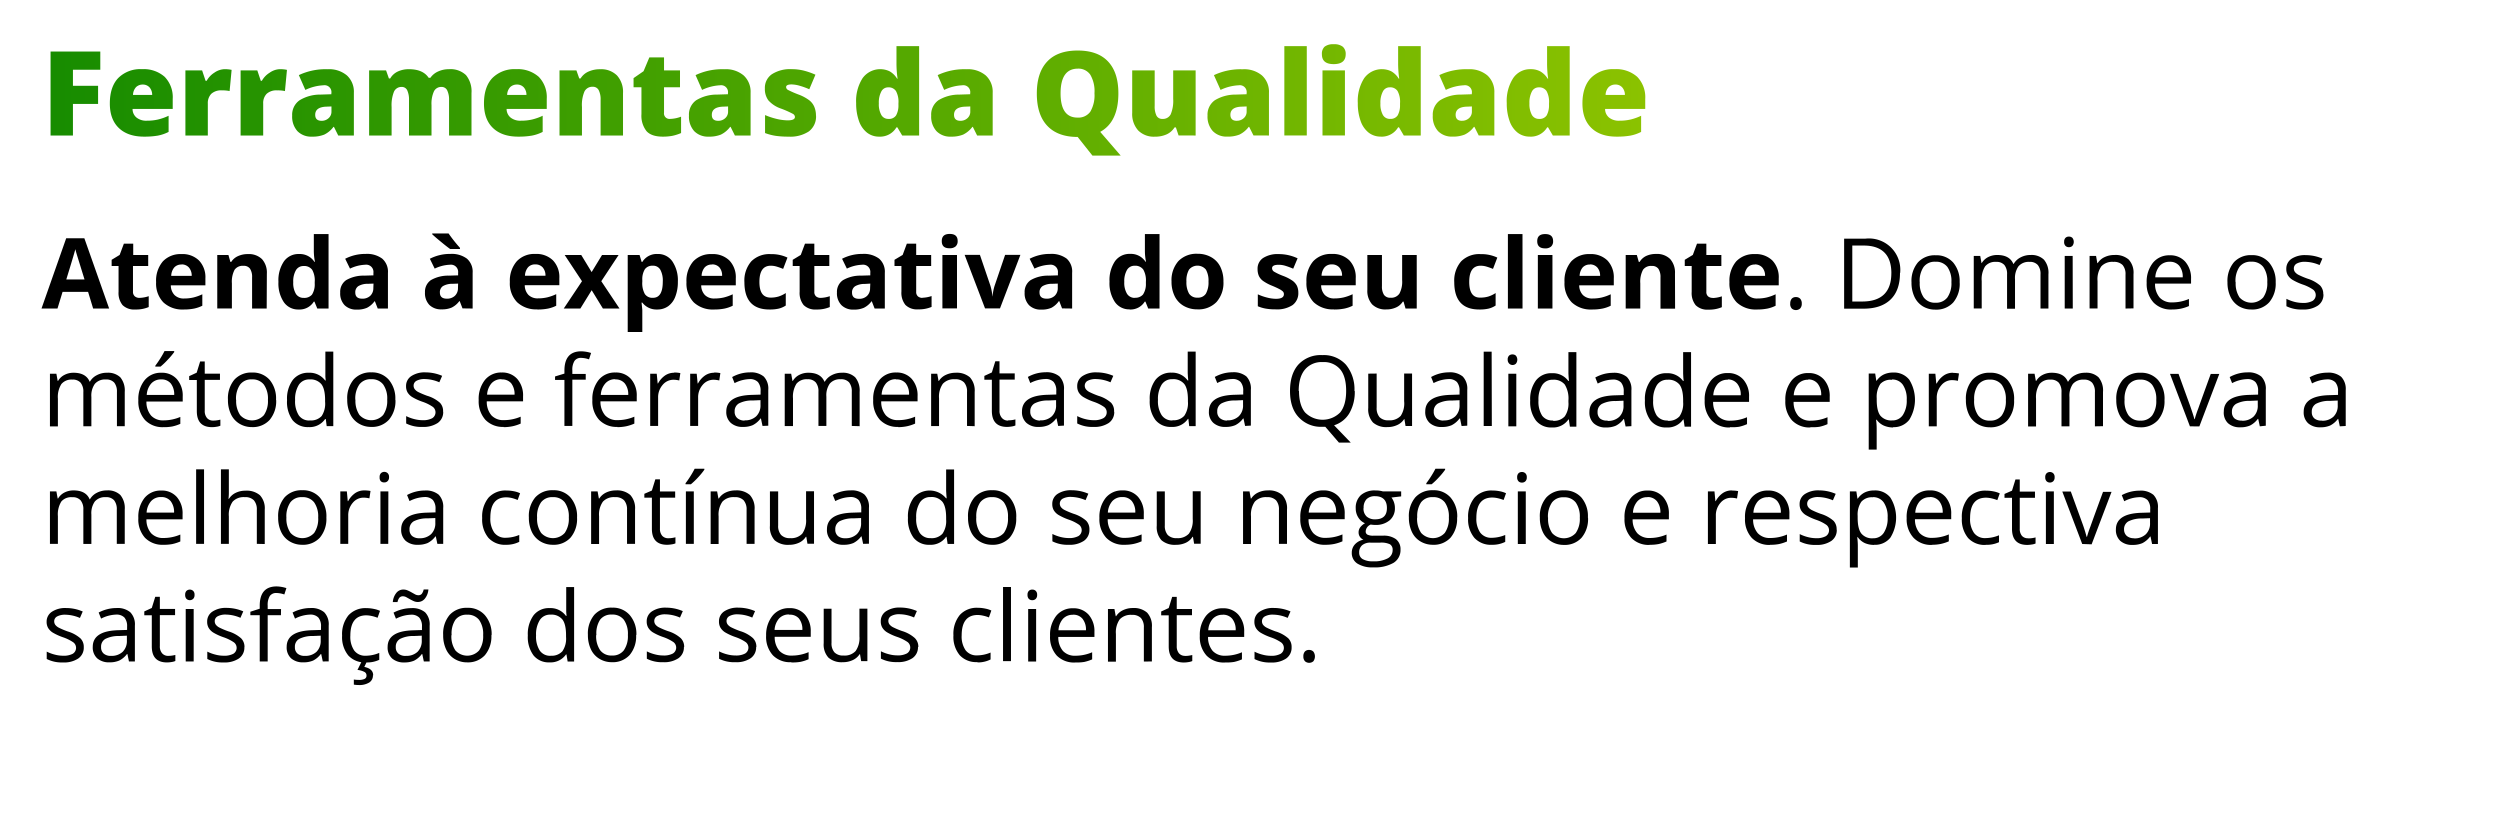 <svg xmlns="http://www.w3.org/2000/svg" xmlns:xlink="http://www.w3.org/1999/xlink" viewBox="0 0 722.86 241.29"><defs><style>.cls-1{fill:none;}.cls-2{fill:url(#Nova_amostra_de_gradiente_1);}</style><linearGradient id="Nova_amostra_de_gradiente_1" x1="14.62" y1="28.88" x2="475.71" y2="28.88" gradientUnits="userSpaceOnUse"><stop offset="0" stop-color="#178c00"/><stop offset="1" stop-color="#8bc200"/></linearGradient></defs><g id="Camada_2" data-name="Camada 2"><g id="Camada_1-2" data-name="Camada 1"><rect class="cls-1" width="722.86" height="241.29"/><path class="cls-2" d="M21.09,39.18H14.62V14.9H29v5.26H21.09V24.8h7.27v5.26H21.09Zm20.57.33q-4.69,0-7.3-2.5t-2.6-7.11c0-3.18.81-5.62,2.41-7.32A9,9,0,0,1,41.05,20a9.14,9.14,0,0,1,6.57,2.22,8.46,8.46,0,0,1,2.32,6.39v2.89H38.33A3.18,3.18,0,0,0,39.48,34a4.49,4.49,0,0,0,3,.9,14.1,14.1,0,0,0,3.15-.33,15.25,15.25,0,0,0,3.12-1.1v4.67a11.48,11.48,0,0,1-3.16,1.08A22.88,22.88,0,0,1,41.66,39.51Zm-.38-15.06a2.73,2.73,0,0,0-1.92.72,3.42,3.42,0,0,0-.9,2.27H44a3.26,3.26,0,0,0-.77-2.18A2.58,2.58,0,0,0,41.28,24.45ZM65,20a10.39,10.39,0,0,1,1.61.13l.36.07-.58,6.13a9.72,9.72,0,0,0-2.21-.2,4.21,4.21,0,0,0-3.09,1,3.82,3.82,0,0,0-1,2.8v9.25H53.61V20.36h4.83l1,3h.32A6.51,6.51,0,0,1,62,21,5.42,5.42,0,0,1,65,20Zm16,0a10.39,10.39,0,0,1,1.61.13l.36.07-.58,6.13a9.72,9.72,0,0,0-2.21-.2,4.18,4.18,0,0,0-3.08,1,3.78,3.78,0,0,0-1,2.8v9.25H69.57V20.36H74.4l1,3h.32A6.51,6.51,0,0,1,78,21,5.42,5.42,0,0,1,80.93,20ZM97.8,39.18l-1.24-2.49h-.14a7.31,7.31,0,0,1-2.67,2.23,9,9,0,0,1-3.52.59A5.55,5.55,0,0,1,86,37.92a6.25,6.25,0,0,1-1.52-4.48A5.09,5.09,0,0,1,86.61,29a11.39,11.39,0,0,1,6.06-1.65l3.14-.1v-.27a2,2,0,0,0-2.29-2.32A13.63,13.63,0,0,0,88.29,26l-1.88-4.28a18,18,0,0,1,8.3-1.7,8,8,0,0,1,5.61,1.8,6.4,6.4,0,0,1,2,5V39.18ZM93,34.93a2.9,2.9,0,0,0,2-.75,2.47,2.47,0,0,0,.84-1.94V30.78l-1.49.06c-2.14.08-3.21.87-3.21,2.36C91.14,34.35,91.76,34.93,93,34.93Zm36.84,4.25V29a6.08,6.08,0,0,0-.53-2.86,1.75,1.75,0,0,0-1.65-1,2.32,2.32,0,0,0-2.19,1.28,8.65,8.65,0,0,0-.7,4v8.77h-6.51V29a6.4,6.4,0,0,0-.5-2.86,1.68,1.68,0,0,0-1.61-1,2.34,2.34,0,0,0-2.23,1.36,10.5,10.5,0,0,0-.69,4.45v8.24h-6.5V20.36h4.9l.82,2.33h.38a4.91,4.91,0,0,1,2.17-2,7.4,7.4,0,0,1,3.23-.68q4.07,0,5.71,2.48h.51a5.35,5.35,0,0,1,2.22-1.82,7.35,7.35,0,0,1,3.13-.66,6.46,6.46,0,0,1,4.94,1.71,7.42,7.42,0,0,1,1.59,5.2V39.18Zm20,.33q-4.69,0-7.3-2.5t-2.6-7.11c0-3.18.81-5.62,2.41-7.32A9,9,0,0,1,149.21,20a9.14,9.14,0,0,1,6.57,2.22,8.45,8.45,0,0,1,2.31,6.39v2.89H146.48A3.22,3.22,0,0,0,147.64,34a4.49,4.49,0,0,0,3,.9,14.1,14.1,0,0,0,3.15-.33,15.25,15.25,0,0,0,3.12-1.1v4.67a11.6,11.6,0,0,1-3.16,1.08A22.88,22.88,0,0,1,149.82,39.51Zm-.38-15.06a2.73,2.73,0,0,0-1.92.72,3.42,3.42,0,0,0-.9,2.27h5.58a3.26,3.26,0,0,0-.77-2.18A2.58,2.58,0,0,0,149.44,24.45Zm24.2,14.73V28.92a5.86,5.86,0,0,0-.54-2.83,1.84,1.84,0,0,0-1.73-1A2.53,2.53,0,0,0,169,26.44a9.93,9.93,0,0,0-.73,4.5v8.24h-6.49V20.36h4.89l.82,2.33h.38a5.08,5.08,0,0,1,2.3-2,8,8,0,0,1,3.38-.67,6.45,6.45,0,0,1,4.86,1.81,7.07,7.07,0,0,1,1.73,5.1V39.18Zm20.13-4.8a9.45,9.45,0,0,0,3.14-.65v4.74a13.09,13.09,0,0,1-2.5.8,14.18,14.18,0,0,1-2.78.24c-2.18,0-3.76-.53-4.72-1.6A7.19,7.19,0,0,1,185.47,33V25.23h-2.28V22.59l2.89-2,1.68-4H192v3.77h4.62v4.87H192v7.33A1.59,1.59,0,0,0,193.77,34.38Zm18.7,4.8-1.24-2.49h-.14a7.31,7.31,0,0,1-2.67,2.23,9,9,0,0,1-3.52.59,5.55,5.55,0,0,1-4.19-1.59,6.25,6.25,0,0,1-1.52-4.48A5.09,5.09,0,0,1,201.28,29a11.42,11.42,0,0,1,6.06-1.65l3.14-.1v-.27a2,2,0,0,0-2.29-2.32A13.67,13.67,0,0,0,203,26l-1.88-4.28a18,18,0,0,1,8.3-1.7,8,8,0,0,1,5.61,1.8,6.4,6.4,0,0,1,2,5V39.18Zm-4.81-4.25a2.9,2.9,0,0,0,2-.75,2.47,2.47,0,0,0,.84-1.94V30.78l-1.49.06c-2.14.08-3.21.87-3.21,2.36C205.81,34.35,206.43,34.93,207.66,34.93Zm28.27-1.53A5.36,5.36,0,0,1,233.87,38,9.75,9.75,0,0,1,228,39.51a25.6,25.6,0,0,1-3.63-.22,15.35,15.35,0,0,1-3.16-.82v-5.2a20.07,20.07,0,0,0,3.31,1.1,14.45,14.45,0,0,0,3.22.43c1.4,0,2.11-.32,2.11-1a1.09,1.09,0,0,0-.59-.88,27.24,27.24,0,0,0-3.43-1.52A8.52,8.52,0,0,1,222.16,29a5.49,5.49,0,0,1-1-3.43,4.76,4.76,0,0,1,2-4.09A9.7,9.7,0,0,1,228.88,20a14.54,14.54,0,0,1,3.5.41,21,21,0,0,1,3.4,1.19L234,25.81a19.75,19.75,0,0,0-2.74-1,9.16,9.16,0,0,0-2.36-.4c-1.07,0-1.6.26-1.6.78a1,1,0,0,0,.56.82,29.41,29.41,0,0,0,3.21,1.39A12.3,12.3,0,0,1,234,29a4.77,4.77,0,0,1,1.43,1.84A6.47,6.47,0,0,1,235.93,33.4Zm18.28,6.11a5.64,5.64,0,0,1-3.51-1.14A7.35,7.35,0,0,1,248.37,35a15.22,15.22,0,0,1-.82-5.2,12.21,12.21,0,0,1,1.85-7.18,6.29,6.29,0,0,1,7.83-2,6.06,6.06,0,0,1,2.16,2.13h.14a31.29,31.29,0,0,1-.32-4.42v-5h6.55V39.18h-4.9l-1.4-2.37h-.25A5.5,5.5,0,0,1,254.21,39.51Zm2.66-5.13a2.42,2.42,0,0,0,2.2-1,5.82,5.82,0,0,0,.69-3v-.52a6.5,6.5,0,0,0-.72-3.54,2.51,2.51,0,0,0-2.24-1.06,2.18,2.18,0,0,0-2,1.21,6.83,6.83,0,0,0-.71,3.43,6.35,6.35,0,0,0,.72,3.34A2.26,2.26,0,0,0,256.87,34.38Zm25.64,4.8-1.24-2.49h-.13a7.42,7.42,0,0,1-2.68,2.23,9,9,0,0,1-3.52.59,5.51,5.51,0,0,1-4.18-1.59,6.21,6.21,0,0,1-1.53-4.48A5.09,5.09,0,0,1,271.32,29a11.42,11.42,0,0,1,6.06-1.65l3.14-.1v-.27a2,2,0,0,0-2.29-2.32A13.67,13.67,0,0,0,273,26l-1.88-4.28a18,18,0,0,1,8.31-1.7,8,8,0,0,1,5.6,1.8,6.41,6.41,0,0,1,2,5V39.18Zm-4.81-4.25a2.94,2.94,0,0,0,2-.75,2.46,2.46,0,0,0,.83-1.94V30.78l-1.49.06c-2.14.08-3.21.87-3.21,2.36C275.85,34.35,276.47,34.93,277.7,34.93ZM323.37,27q0,8.25-5.25,11.13L324.05,45h-8.17l-4.28-5.4h0v0l0,0c-3.81,0-6.73-1.06-8.76-3.2s-3.05-5.25-3.05-9.34,1-7.12,3-9.26,4.95-3.19,8.81-3.19,6.79,1.05,8.78,3.17S323.37,22.91,323.37,27Zm-16.71,0c0,4.69,1.64,7,4.9,7a4.22,4.22,0,0,0,3.7-1.71,9.4,9.4,0,0,0,1.2-5.33,9.41,9.41,0,0,0-1.22-5.38,4.17,4.17,0,0,0-3.64-1.73Q306.66,19.9,306.66,27Zm34.12,12.17L340,36.84h-.39a5.28,5.28,0,0,1-2.26,2,8.06,8.06,0,0,1-3.42.68,6.37,6.37,0,0,1-4.83-1.8,7.07,7.07,0,0,1-1.73-5.09V20.36h6.5V30.64a6,6,0,0,0,.52,2.8,1.81,1.81,0,0,0,1.72.94,2.5,2.5,0,0,0,2.39-1.32,10,10,0,0,0,.72-4.46V20.36h6.49V39.18Zm21.66,0-1.25-2.49h-.13a7.39,7.39,0,0,1-2.67,2.23,9,9,0,0,1-3.52.59,5.53,5.53,0,0,1-4.19-1.59,6.21,6.21,0,0,1-1.53-4.48A5.11,5.11,0,0,1,351.24,29a11.46,11.46,0,0,1,6.07-1.65l3.14-.1v-.27a2,2,0,0,0-2.3-2.32A13.71,13.71,0,0,0,352.92,26L351,21.73a18.07,18.07,0,0,1,8.31-1.7,8,8,0,0,1,5.6,1.8,6.37,6.37,0,0,1,2,5V39.18Zm-4.82-4.25a2.92,2.92,0,0,0,2-.75,2.47,2.47,0,0,0,.84-1.94V30.78l-1.5.06c-2.13.08-3.2.87-3.2,2.36C355.78,34.35,356.39,34.93,357.62,34.93Zm20.23,4.25h-6.49V13.34h6.49Zm4.37-23.5A2.77,2.77,0,0,1,383,13.5a4,4,0,0,1,2.63-.71,3.93,3.93,0,0,1,2.64.73,2.74,2.74,0,0,1,.83,2.16c0,1.9-1.16,2.86-3.47,2.86S382.22,17.58,382.22,15.68Zm6.66,23.5h-6.49V20.36h6.49Zm10.38.33a5.64,5.64,0,0,1-3.51-1.14A7.35,7.35,0,0,1,393.42,35a15,15,0,0,1-.82-5.2,12.21,12.21,0,0,1,1.84-7.18,6.3,6.3,0,0,1,7.84-2,6.06,6.06,0,0,1,2.16,2.13h.14a31.29,31.29,0,0,1-.32-4.42v-5h6.54V39.18h-4.9l-1.39-2.37h-.25A5.51,5.51,0,0,1,399.26,39.51Zm2.66-5.13a2.42,2.42,0,0,0,2.2-1,5.92,5.92,0,0,0,.69-3v-.52a6.5,6.5,0,0,0-.72-3.54,2.51,2.51,0,0,0-2.24-1.06,2.18,2.18,0,0,0-2,1.21,6.83,6.83,0,0,0-.71,3.43,6.46,6.46,0,0,0,.71,3.34A2.29,2.29,0,0,0,401.92,34.38Zm25.64,4.8-1.24-2.49h-.14a7.31,7.31,0,0,1-2.67,2.23,9,9,0,0,1-3.52.59,5.55,5.55,0,0,1-4.19-1.59,6.25,6.25,0,0,1-1.52-4.48A5.09,5.09,0,0,1,416.37,29a11.39,11.39,0,0,1,6.06-1.65l3.14-.1v-.27a2,2,0,0,0-2.29-2.32A13.63,13.63,0,0,0,418.05,26l-1.88-4.28a18,18,0,0,1,8.3-1.7,8,8,0,0,1,5.61,1.8,6.4,6.4,0,0,1,2,5V39.18Zm-4.81-4.25a2.92,2.92,0,0,0,2-.75,2.47,2.47,0,0,0,.84-1.94V30.78l-1.49.06c-2.14.08-3.21.87-3.21,2.36C420.9,34.35,421.52,34.93,422.75,34.93Zm19.58,4.58a5.64,5.64,0,0,1-3.51-1.14A7.28,7.28,0,0,1,436.49,35a15,15,0,0,1-.82-5.2,12.21,12.21,0,0,1,1.84-7.18A5.91,5.91,0,0,1,442.58,20a5.79,5.79,0,0,1,2.76.63,6.08,6.08,0,0,1,2.17,2.13h.13a31.28,31.28,0,0,1-.31-4.42v-5h6.54V39.18H449l-1.39-2.37h-.25A5.51,5.51,0,0,1,442.33,39.51ZM445,34.38a2.42,2.42,0,0,0,2.2-1,6,6,0,0,0,.69-3v-.52a6.5,6.5,0,0,0-.72-3.54,2.51,2.51,0,0,0-2.24-1.06,2.21,2.21,0,0,0-2,1.21,6.84,6.84,0,0,0-.7,3.43,6.46,6.46,0,0,0,.71,3.34A2.29,2.29,0,0,0,445,34.38Zm22.45,5.13c-3.13,0-5.57-.83-7.3-2.5s-2.6-4-2.6-7.11.81-5.62,2.41-7.32A9,9,0,0,1,466.83,20a9.14,9.14,0,0,1,6.57,2.22,8.45,8.45,0,0,1,2.31,6.39v2.89H464.1A3.22,3.22,0,0,0,465.26,34a4.49,4.49,0,0,0,3,.9,14.1,14.1,0,0,0,3.15-.33,15,15,0,0,0,3.11-1.1v4.67a11.53,11.53,0,0,1-3.15,1.08A22.88,22.88,0,0,1,467.44,39.51Zm-.38-15.06a2.73,2.73,0,0,0-1.92.72,3.38,3.38,0,0,0-.9,2.27h5.58a3.26,3.26,0,0,0-.78-2.18A2.54,2.54,0,0,0,467.06,24.45Z"/><path d="M26.93,89.21,25.47,84.4H18.09l-1.47,4.81H12l7.14-20.32h5.25l7.17,20.32ZM24.44,80.8c-1.35-4.37-2.12-6.83-2.29-7.41s-.29-1-.36-1.35q-.46,1.77-2.62,8.76Zm15.85,5.33A9,9,0,0,0,43,85.64v3.14a9.31,9.31,0,0,1-3.88.71,4.76,4.76,0,0,1-3.69-1.28,5.56,5.56,0,0,1-1.15-3.84V76.91h-2V75.12l2.32-1.41,1.22-3.26h2.7v3.29h4.33v3.17H38.45v7.46A1.68,1.68,0,0,0,39,85.7,2.05,2.05,0,0,0,40.29,86.13Zm12.79,3.36a8,8,0,0,1-5.84-2.06,7.82,7.82,0,0,1-2.1-5.84,8.58,8.58,0,0,1,1.94-6,7,7,0,0,1,5.38-2.12,6.78,6.78,0,0,1,5.1,1.87,7,7,0,0,1,1.83,5.16v2h-10a4.07,4.07,0,0,0,1.07,2.81,3.74,3.74,0,0,0,2.79,1,11.83,11.83,0,0,0,2.65-.29,13.19,13.19,0,0,0,2.6-.93V88.4a9.92,9.92,0,0,1-2.37.82A14.88,14.88,0,0,1,53.08,89.49Zm-.59-13a2.71,2.71,0,0,0-2.11.85,3.93,3.93,0,0,0-.87,2.42h5.92a3.58,3.58,0,0,0-.81-2.42A2.8,2.8,0,0,0,52.49,76.45ZM77.11,89.21H72.89v-9a4.34,4.34,0,0,0-.6-2.52,2.18,2.18,0,0,0-1.89-.83A2.86,2.86,0,0,0,67.83,78a7.41,7.41,0,0,0-.78,3.92v7.28H62.82V73.74h3.23l.57,2h.23a4.49,4.49,0,0,1,2-1.7,6.62,6.62,0,0,1,2.81-.57,5.43,5.43,0,0,1,4.1,1.46,5.86,5.86,0,0,1,1.4,4.21Zm9.24.28a5,5,0,0,1-4.28-2.12,9.72,9.72,0,0,1-1.56-5.87,9.74,9.74,0,0,1,1.59-5.93,5.14,5.14,0,0,1,4.36-2.12,5.05,5.05,0,0,1,4.46,2.27h.14a17.43,17.43,0,0,1-.32-3.09V67.68H95V89.21H91.74l-.82-2h-.18A4.83,4.83,0,0,1,86.35,89.49Zm1.48-3.36a2.9,2.9,0,0,0,2.38-.94A5.48,5.48,0,0,0,91,82v-.46A6.26,6.26,0,0,0,90.26,78a2.84,2.84,0,0,0-2.49-1.08,2.48,2.48,0,0,0-2.2,1.2,6.41,6.41,0,0,0-.78,3.48A6.06,6.06,0,0,0,85.58,85,2.58,2.58,0,0,0,87.83,86.13Zm21.39,3.08-.82-2.1h-.11A6.12,6.12,0,0,1,106.1,89a7,7,0,0,1-2.94.52,4.74,4.74,0,0,1-3.51-1.27,4.87,4.87,0,0,1-1.28-3.63A4.08,4.08,0,0,1,100.09,81a10,10,0,0,1,5.2-1.3l2.68-.08V78.9a2.1,2.1,0,0,0-2.4-2.35,11,11,0,0,0-4.37,1.12l-1.39-2.85a12.58,12.58,0,0,1,5.92-1.4,7.36,7.36,0,0,1,4.78,1.36,5,5,0,0,1,1.66,4.12V89.21ZM108,82l-1.63.06a5.31,5.31,0,0,0-2.74.66,2.1,2.1,0,0,0-.9,1.86c0,1.19.68,1.78,2,1.78a3.23,3.23,0,0,0,2.34-.84,3,3,0,0,0,.88-2.24Zm25.73,7.17-.81-2.1h-.11a6.14,6.14,0,0,1-2.2,1.86,7,7,0,0,1-2.94.52,4.77,4.77,0,0,1-3.51-1.27,4.91,4.91,0,0,1-1.28-3.63A4.08,4.08,0,0,1,124.58,81a10,10,0,0,1,5.19-1.3l2.69-.08V78.9a2.1,2.1,0,0,0-2.41-2.35,10.91,10.91,0,0,0-4.36,1.12l-1.4-2.85a12.62,12.62,0,0,1,5.93-1.4A7.35,7.35,0,0,1,135,74.78a5,5,0,0,1,1.66,4.12V89.21ZM130.16,72c-.58-.41-1.43-1.07-2.56-2s-2-1.66-2.63-2.27V67.5h4.73A39.81,39.81,0,0,0,133,71.66V72Zm2.3,10-1.63.06a5.35,5.35,0,0,0-2.75.66,2.09,2.09,0,0,0-.89,1.86c0,1.19.68,1.78,2,1.78a3.27,3.27,0,0,0,2.35-.84,3,3,0,0,0,.88-2.24Zm22.91,7.45a8,8,0,0,1-5.84-2.06,7.79,7.79,0,0,1-2.11-5.84,8.58,8.58,0,0,1,2-6,6.92,6.92,0,0,1,5.37-2.12,6.8,6.8,0,0,1,5.11,1.87,7,7,0,0,1,1.83,5.16v2h-10a4.06,4.06,0,0,0,1.06,2.81,3.78,3.78,0,0,0,2.8,1,11.8,11.8,0,0,0,2.64-.29,13.19,13.19,0,0,0,2.6-.93V88.4a9.69,9.69,0,0,1-2.36.82A15,15,0,0,1,155.37,89.49Zm-.6-13a2.68,2.68,0,0,0-2.1.85,4,4,0,0,0-.88,2.42h5.93a3.53,3.53,0,0,0-.82-2.42A2.77,2.77,0,0,0,154.77,76.45Zm13.51,4.86-5-7.57h4.79l3,4.93,3-4.93h4.79l-5,7.57,5.27,7.9h-4.8l-3.25-5.3-3.27,5.3H163ZM190,89.49a5.13,5.13,0,0,1-4.28-2h-.22c.14,1.29.22,2,.22,2.24V96H181.5V73.74h3.43l.6,2h.19a4.87,4.87,0,0,1,4.39-2.3,5,5,0,0,1,4.29,2.12A9.81,9.81,0,0,1,196,81.45a11.66,11.66,0,0,1-.73,4.3,6,6,0,0,1-2.07,2.79A5.34,5.34,0,0,1,190,89.49Zm-1.25-12.66a2.66,2.66,0,0,0-2.28,1,5.52,5.52,0,0,0-.75,3.17v.46a6.46,6.46,0,0,0,.74,3.57,2.63,2.63,0,0,0,2.34,1.08c1.9,0,2.84-1.56,2.84-4.68a6.62,6.62,0,0,0-.7-3.42A2.37,2.37,0,0,0,188.75,76.83Zm17.69,12.66a8,8,0,0,1-5.84-2.06,7.83,7.83,0,0,1-2.11-5.84,8.58,8.58,0,0,1,1.95-6,6.94,6.94,0,0,1,5.38-2.12,6.8,6.8,0,0,1,5.1,1.87,7,7,0,0,1,1.83,5.16v2h-10a4.07,4.07,0,0,0,1.07,2.81,3.74,3.74,0,0,0,2.79,1,11.89,11.89,0,0,0,2.65-.29,13.42,13.42,0,0,0,2.6-.93V88.4a9.92,9.92,0,0,1-2.37.82A14.88,14.88,0,0,1,206.44,89.49Zm-.6-13a2.7,2.7,0,0,0-2.1.85,3.93,3.93,0,0,0-.87,2.42h5.92A3.53,3.53,0,0,0,208,77.3,2.77,2.77,0,0,0,205.84,76.45Zm16.63,13q-7.23,0-7.23-7.93a8.47,8.47,0,0,1,2-6,7.35,7.35,0,0,1,5.63-2.08,10.77,10.77,0,0,1,4.82,1l-1.25,3.27c-.66-.27-1.28-.49-1.85-.66a6.08,6.08,0,0,0-1.72-.26c-2.2,0-3.29,1.56-3.29,4.68s1.09,4.54,3.29,4.54a7.81,7.81,0,0,0,2.26-.32,8.28,8.28,0,0,0,2.07-1v3.61a6.46,6.46,0,0,1-2.07.9A11.32,11.32,0,0,1,222.47,89.49Zm14.81-3.36a8.93,8.93,0,0,0,2.65-.49v3.14a9.29,9.29,0,0,1-3.87.71,4.76,4.76,0,0,1-3.69-1.28,5.56,5.56,0,0,1-1.16-3.84V76.91h-2V75.12l2.33-1.41,1.22-3.26h2.7v3.29h4.33v3.17h-4.33v7.46a1.64,1.64,0,0,0,.5,1.33A2,2,0,0,0,237.28,86.13Zm15.61,3.08-.82-2.1H252A6.12,6.12,0,0,1,249.77,89a7,7,0,0,1-2.94.52,4.74,4.74,0,0,1-3.51-1.27A4.87,4.87,0,0,1,242,84.59,4.08,4.08,0,0,1,243.76,81a10,10,0,0,1,5.2-1.3l2.68-.08V78.9a2.1,2.1,0,0,0-2.4-2.35,11,11,0,0,0-4.37,1.12l-1.39-2.85a12.58,12.58,0,0,1,5.92-1.4,7.36,7.36,0,0,1,4.78,1.36,5,5,0,0,1,1.66,4.12V89.21ZM251.64,82,250,82.1a5.31,5.31,0,0,0-2.74.66,2.1,2.1,0,0,0-.9,1.86c0,1.19.68,1.78,2,1.78a3.23,3.23,0,0,0,2.34-.84,3,3,0,0,0,.88-2.24Zm15.06,4.09a8.94,8.94,0,0,0,2.66-.49v3.14a9.31,9.31,0,0,1-3.88.71,4.75,4.75,0,0,1-3.68-1.28,5.56,5.56,0,0,1-1.16-3.84V76.91h-2V75.12L261,73.71l1.21-3.26h2.7v3.29h4.33v3.17h-4.33v7.46a1.65,1.65,0,0,0,.51,1.33A2,2,0,0,0,266.7,86.13Zm5.61-16.39c0-1.38.76-2.06,2.3-2.06s2.29.68,2.29,2.06a2,2,0,0,1-.57,1.53,2.43,2.43,0,0,1-1.72.55C273.07,71.82,272.31,71.12,272.31,69.74Zm4.4,19.47h-4.22V73.74h4.22Zm8.11,0-5.9-15.47h4.42l3,8.82a15.53,15.53,0,0,1,.62,3.17H287a13.29,13.29,0,0,1,.62-3.17l3-8.82h4.42l-5.9,15.47Zm22.27,0-.81-2.1h-.12A6.12,6.12,0,0,1,304,89a7,7,0,0,1-2.94.52,4.74,4.74,0,0,1-3.51-1.27,4.91,4.91,0,0,1-1.28-3.63A4.08,4.08,0,0,1,298,81a10,10,0,0,1,5.2-1.3l2.69-.08V78.9a2.11,2.11,0,0,0-2.41-2.35,10.91,10.91,0,0,0-4.36,1.12l-1.4-2.85a12.61,12.61,0,0,1,5.92-1.4,7.36,7.36,0,0,1,4.78,1.36A5,5,0,0,1,310,78.9V89.21ZM305.85,82l-1.64.06a5.34,5.34,0,0,0-2.74.66,2.1,2.1,0,0,0-.9,1.86c0,1.19.69,1.78,2.05,1.78a3.27,3.27,0,0,0,2.35-.84,3,3,0,0,0,.88-2.24Zm20.8,7.45a5,5,0,0,1-4.28-2.12,9.72,9.72,0,0,1-1.56-5.87,9.81,9.81,0,0,1,1.58-5.93,5.16,5.16,0,0,1,4.37-2.12,5.06,5.06,0,0,1,4.46,2.27h.14a16.54,16.54,0,0,1-.32-3.09V67.68h4.23V89.21H332l-.81-2H331A4.84,4.84,0,0,1,326.65,89.49Zm1.48-3.36a2.87,2.87,0,0,0,2.37-.94,5.47,5.47,0,0,0,.83-3.2v-.46a6.34,6.34,0,0,0-.77-3.57,2.86,2.86,0,0,0-2.5-1.08,2.47,2.47,0,0,0-2.19,1.2,6.4,6.4,0,0,0-.79,3.48,6.14,6.14,0,0,0,.79,3.43A2.59,2.59,0,0,0,328.13,86.13Zm25.62-4.68a8.3,8.3,0,0,1-2,5.91,7.23,7.23,0,0,1-5.55,2.13,7.74,7.74,0,0,1-3.93-1,6.54,6.54,0,0,1-2.62-2.81,9.41,9.41,0,0,1-.91-4.26,8.33,8.33,0,0,1,2-5.9,7.29,7.29,0,0,1,5.57-2.1,7.74,7.74,0,0,1,3.93,1,6.41,6.41,0,0,1,2.62,2.78A9.34,9.34,0,0,1,353.75,81.45Zm-10.7,0a6.5,6.5,0,0,0,.75,3.47,2.71,2.71,0,0,0,2.46,1.18,2.65,2.65,0,0,0,2.43-1.17,6.62,6.62,0,0,0,.74-3.48,6.4,6.4,0,0,0-.75-3.45,3.16,3.16,0,0,0-4.88,0A6.35,6.35,0,0,0,343.05,81.45Zm32.35,3.17a4.26,4.26,0,0,1-1.66,3.63,8.17,8.17,0,0,1-4.95,1.24,15.64,15.64,0,0,1-2.87-.23,10.34,10.34,0,0,1-2.23-.67V85.1a14.66,14.66,0,0,0,2.65.93,10.66,10.66,0,0,0,2.59.37c1.53,0,2.3-.44,2.3-1.32a1.09,1.09,0,0,0-.3-.81,4.44,4.44,0,0,0-1.06-.71c-.49-.26-1.16-.57-2-.92a12.86,12.86,0,0,1-2.62-1.38A3.91,3.91,0,0,1,364,79.79a4.82,4.82,0,0,1-.38-2,3.66,3.66,0,0,1,1.6-3.19,7.77,7.77,0,0,1,4.53-1.13,12.76,12.76,0,0,1,5.44,1.22l-1.27,3a23.19,23.19,0,0,0-2.18-.81,6.57,6.57,0,0,0-2.06-.32c-1.24,0-1.87.33-1.87,1a1.19,1.19,0,0,0,.6,1,16.49,16.49,0,0,0,2.64,1.23,12.43,12.43,0,0,1,2.66,1.37A4.21,4.21,0,0,1,375,82.64,4.6,4.6,0,0,1,375.4,84.62Zm10.3,4.87a8,8,0,0,1-5.85-2.06,7.82,7.82,0,0,1-2.1-5.84,8.58,8.58,0,0,1,1.95-6,6.92,6.92,0,0,1,5.37-2.12,6.8,6.8,0,0,1,5.11,1.87A7,7,0,0,1,392,80.48v2H382a4.06,4.06,0,0,0,1.06,2.81,3.78,3.78,0,0,0,2.8,1,11.8,11.8,0,0,0,2.64-.29,13.19,13.19,0,0,0,2.6-.93V88.4a9.69,9.69,0,0,1-2.36.82A15,15,0,0,1,385.7,89.49Zm-.6-13a2.68,2.68,0,0,0-2.1.85,4,4,0,0,0-.88,2.42h5.93a3.53,3.53,0,0,0-.82-2.42A2.8,2.8,0,0,0,385.1,76.45Zm21.3,12.76-.57-2h-.22a4.42,4.42,0,0,1-1.92,1.67,6.61,6.61,0,0,1-2.84.59A5.41,5.41,0,0,1,396.74,88a5.87,5.87,0,0,1-1.38-4.2V73.74h4.22v9a4.41,4.41,0,0,0,.59,2.51,2.17,2.17,0,0,0,1.9.84,2.86,2.86,0,0,0,2.56-1.19,7.28,7.28,0,0,0,.79-3.92V73.74h4.22V89.21Zm21.32.28q-7.23,0-7.23-7.93a8.47,8.47,0,0,1,2-6,7.35,7.35,0,0,1,5.63-2.08,10.8,10.8,0,0,1,4.82,1l-1.25,3.27c-.66-.27-1.28-.49-1.85-.66a6.08,6.08,0,0,0-1.72-.26q-3.3,0-3.3,4.68t3.3,4.54a7.81,7.81,0,0,0,2.26-.32,8.28,8.28,0,0,0,2.07-1v3.61a6.46,6.46,0,0,1-2.07.9A11.32,11.32,0,0,1,427.72,89.49Zm12.51-.28H436V67.68h4.22Zm4.25-19.47c0-1.38.76-2.06,2.3-2.06s2.29.68,2.29,2.06a2,2,0,0,1-.57,1.53,2.43,2.43,0,0,1-1.72.55C445.24,71.82,444.48,71.12,444.48,69.74Zm4.4,19.47h-4.22V73.74h4.22Zm11.43.28a8,8,0,0,1-5.84-2.06,7.82,7.82,0,0,1-2.1-5.84,8.63,8.63,0,0,1,1.94-6,7,7,0,0,1,5.38-2.12,6.8,6.8,0,0,1,5.11,1.87,7.08,7.08,0,0,1,1.82,5.16v2h-10a4.07,4.07,0,0,0,1.07,2.81,3.77,3.77,0,0,0,2.8,1,11.8,11.8,0,0,0,2.64-.29,13.19,13.19,0,0,0,2.6-.93V88.4a9.92,9.92,0,0,1-2.37.82A14.88,14.88,0,0,1,460.31,89.49Zm-.59-13a2.71,2.71,0,0,0-2.11.85,4,4,0,0,0-.87,2.42h5.92a3.53,3.53,0,0,0-.81-2.42A2.8,2.8,0,0,0,459.72,76.45Zm24.62,12.76h-4.22v-9a4.34,4.34,0,0,0-.6-2.52,2.17,2.17,0,0,0-1.89-.83A2.84,2.84,0,0,0,475.07,78a7.3,7.3,0,0,0-.79,3.92v7.28h-4.22V73.74h3.22l.57,2h.23A4.49,4.49,0,0,1,476,74a6.62,6.62,0,0,1,2.81-.57,5.43,5.43,0,0,1,4.1,1.46,5.86,5.86,0,0,1,1.4,4.21Zm10.86-3.08a8.94,8.94,0,0,0,2.66-.49v3.14a9.29,9.29,0,0,1-3.87.71,4.76,4.76,0,0,1-3.69-1.28,5.56,5.56,0,0,1-1.16-3.84V76.91h-2V75.12l2.33-1.41,1.21-3.26h2.7v3.29h4.34v3.17h-4.34v7.46a1.65,1.65,0,0,0,.51,1.33A2,2,0,0,0,495.2,86.13ZM508,89.49a8,8,0,0,1-5.84-2.06,7.82,7.82,0,0,1-2.1-5.84,8.63,8.63,0,0,1,1.94-6,7,7,0,0,1,5.38-2.12,6.8,6.8,0,0,1,5.11,1.87,7,7,0,0,1,1.82,5.16v2h-10a4.06,4.06,0,0,0,1.06,2.81,3.78,3.78,0,0,0,2.8,1,11.8,11.8,0,0,0,2.64-.29,13.19,13.19,0,0,0,2.6-.93V88.4a9.69,9.69,0,0,1-2.36.82A15,15,0,0,1,508,89.49Zm-.59-13a2.71,2.71,0,0,0-2.11.85,4.05,4.05,0,0,0-.87,2.42h5.93a3.53,3.53,0,0,0-.82-2.42A2.8,2.8,0,0,0,507.4,76.45Zm10.23,11.3a2.08,2.08,0,0,1,.42-1.41,1.52,1.52,0,0,1,1.21-.48,1.62,1.62,0,0,1,1.25.48,2,2,0,0,1,.45,1.41,1.94,1.94,0,0,1-.45,1.38,1.81,1.81,0,0,1-2.42.05A1.89,1.89,0,0,1,517.63,87.75Zm31.73-8.85c0,3.34-.9,5.9-2.72,7.66s-4.42,2.65-7.82,2.65h-5.61V69h6.2a9.07,9.07,0,0,1,10,9.92Zm-2.49.09q0-4-2-6T539,71h-3.42V87.18h2.87q4.2,0,6.32-2.07C546.17,83.73,546.87,81.69,546.87,79Zm19.75,2.63a8.39,8.39,0,0,1-1.86,5.79,6.59,6.59,0,0,1-5.17,2.08,6.9,6.9,0,0,1-3.61-.95,6.36,6.36,0,0,1-2.44-2.75,9.55,9.55,0,0,1-.85-4.17,8.33,8.33,0,0,1,1.85-5.78,6.56,6.56,0,0,1,5.15-2.07,6.42,6.42,0,0,1,5.06,2.11A8.37,8.37,0,0,1,566.62,81.62Zm-11.55,0A7.14,7.14,0,0,0,556.23,86a4,4,0,0,0,3.42,1.53,4.06,4.06,0,0,0,3.42-1.52,7.16,7.16,0,0,0,1.17-4.43,7.06,7.06,0,0,0-1.17-4.4,4.11,4.11,0,0,0-3.45-1.5,4,4,0,0,0-3.4,1.48A7.11,7.11,0,0,0,555.07,81.62ZM590,89.21V79.35a4.07,4.07,0,0,0-.78-2.72,3,3,0,0,0-2.41-.91A3.9,3.9,0,0,0,583.63,77a5.88,5.88,0,0,0-1,3.79v8.47h-2.3V79.35a4.12,4.12,0,0,0-.77-2.72,3,3,0,0,0-2.42-.91A3.77,3.77,0,0,0,574,77a7,7,0,0,0-1,4.25v7.95h-2.3V74h1.87l.37,2.08H573a4.58,4.58,0,0,1,1.84-1.73,5.66,5.66,0,0,1,2.65-.62q3.56,0,4.65,2.57h.11a4.83,4.83,0,0,1,2-1.88,6.07,6.07,0,0,1,2.93-.69A5.12,5.12,0,0,1,591,75.09a5.88,5.88,0,0,1,1.29,4.23v9.89Zm6.84-19.28a1.51,1.51,0,0,1,.38-1.15,1.34,1.34,0,0,1,1-.37,1.41,1.41,0,0,1,1,.37,1.87,1.87,0,0,1,0,2.31,1.37,1.37,0,0,1-1,.38,1.34,1.34,0,0,1-1-.38A1.55,1.55,0,0,1,596.83,69.93Zm2.49,19.28H597V74h2.3Zm15.25,0V79.4a4,4,0,0,0-.84-2.77,3.46,3.46,0,0,0-2.65-.91A4.36,4.36,0,0,0,607.59,77a6.53,6.53,0,0,0-1.1,4.25v7.95h-2.3V74h1.87l.37,2.08h.11a4.67,4.67,0,0,1,2-1.74,6.46,6.46,0,0,1,2.84-.61,5.75,5.75,0,0,1,4.12,1.32,5.6,5.6,0,0,1,1.39,4.23v9.89Zm13.43.28a6.94,6.94,0,0,1-5.31-2,7.91,7.91,0,0,1-2-5.69,8.76,8.76,0,0,1,1.81-5.82,6,6,0,0,1,4.85-2.16,5.7,5.7,0,0,1,4.51,1.87,7.18,7.18,0,0,1,1.66,5V82H623.12a6,6,0,0,0,1.35,4.06,4.69,4.69,0,0,0,3.61,1.38,12.23,12.23,0,0,0,4.84-1v2.05a12,12,0,0,1-2.3.75A13.14,13.14,0,0,1,628,89.49Zm-.63-13.8a3.76,3.76,0,0,0-2.91,1.19,5.53,5.53,0,0,0-1.28,3.3h7.93a5,5,0,0,0-1-3.33A3.42,3.42,0,0,0,627.37,75.69ZM658,81.62a8.35,8.35,0,0,1-1.87,5.79,6.58,6.58,0,0,1-5.16,2.08,6.93,6.93,0,0,1-3.62-.95,6.28,6.28,0,0,1-2.43-2.75,9.55,9.55,0,0,1-.86-4.17,8.38,8.38,0,0,1,1.85-5.78A6.57,6.57,0,0,1,651,73.77a6.41,6.41,0,0,1,5.06,2.11A8.37,8.37,0,0,1,658,81.62Zm-11.56,0A7.21,7.21,0,0,0,647.55,86a4.61,4.61,0,0,0,6.85,0,7.16,7.16,0,0,0,1.17-4.43,7.06,7.06,0,0,0-1.17-4.4,4.12,4.12,0,0,0-3.46-1.5,4,4,0,0,0-3.4,1.48A7.11,7.11,0,0,0,646.39,81.62Zm25.37,3.46a3.79,3.79,0,0,1-1.58,3.26,7.39,7.39,0,0,1-4.43,1.15,9.68,9.68,0,0,1-4.7-.95V86.4a11.9,11.9,0,0,0,2.34.88,9.92,9.92,0,0,0,2.42.31,5.53,5.53,0,0,0,2.77-.57,2,2,0,0,0,.2-3.27,12,12,0,0,0-3-1.48,16.86,16.86,0,0,1-3-1.38,4.13,4.13,0,0,1-1.33-1.34,3.48,3.48,0,0,1-.43-1.78,3.42,3.42,0,0,1,1.5-2.93,7,7,0,0,1,4.14-1.07,12.16,12.16,0,0,1,4.79,1l-.81,1.87a11,11,0,0,0-4.14-.94,4.82,4.82,0,0,0-2.47.51,1.6,1.6,0,0,0-.83,1.42,1.75,1.75,0,0,0,.31,1,3.12,3.12,0,0,0,1,.82,22.77,22.77,0,0,0,2.65,1.12,10.06,10.06,0,0,1,3.65,2A3.5,3.5,0,0,1,671.76,85.08Zm-638,38.15v-9.87a4.14,4.14,0,0,0-.77-2.72,3,3,0,0,0-2.41-.91A3.86,3.86,0,0,0,27.42,111a5.85,5.85,0,0,0-1,3.79v8.47H24.1v-9.87a4.09,4.09,0,0,0-.78-2.72,3,3,0,0,0-2.42-.91,3.76,3.76,0,0,0-3.16,1.3,7,7,0,0,0-1,4.24v8H14.44V108.06H16.3l.38,2.08h.11a4.43,4.43,0,0,1,1.83-1.73,5.55,5.55,0,0,1,2.65-.63c2.37,0,3.93.86,4.65,2.58H26a4.74,4.74,0,0,1,2-1.88,6,6,0,0,1,2.93-.7,5.14,5.14,0,0,1,3.86,1.32,6,6,0,0,1,1.28,4.23v9.9Zm13.44.28a7,7,0,0,1-5.31-2.05A8,8,0,0,1,40,115.77a8.77,8.77,0,0,1,1.81-5.83,6,6,0,0,1,4.85-2.16,5.73,5.73,0,0,1,4.51,1.88,7.18,7.18,0,0,1,1.66,5v1.45H42.34a6.08,6.08,0,0,0,1.35,4.06,4.66,4.66,0,0,0,3.6,1.38,12.28,12.28,0,0,0,4.85-1v2a12,12,0,0,1-2.31.76A13,13,0,0,1,47.21,123.51Zm-.62-13.8a3.71,3.71,0,0,0-2.91,1.19,5.45,5.45,0,0,0-1.29,3.29h7.94a5.09,5.09,0,0,0-1-3.33A3.42,3.42,0,0,0,46.59,109.71Zm-1.7-4c.44-.58.92-1.27,1.43-2.08s.91-1.52,1.21-2.12h2.8v.29A20.55,20.55,0,0,1,48.51,104a21,21,0,0,1-2.09,2H44.89Zm16.72,15.9a7.49,7.49,0,0,0,1.17-.09,6.49,6.49,0,0,0,.9-.19v1.76a4.19,4.19,0,0,1-1.1.3,8.06,8.06,0,0,1-1.31.12q-4.4,0-4.4-4.64v-9H54.7v-1.11l2.17-1,1-3.24h1.33v3.52h4.4v1.79h-4.4v8.92a3.1,3.1,0,0,0,.65,2.11A2.26,2.26,0,0,0,61.61,121.61Zm18.2-6a8.4,8.4,0,0,1-1.87,5.79,6.59,6.59,0,0,1-5.16,2.09,6.82,6.82,0,0,1-3.62-1,6.31,6.31,0,0,1-2.43-2.74,9.43,9.43,0,0,1-.86-4.18,8.4,8.4,0,0,1,1.85-5.78,6.57,6.57,0,0,1,5.15-2.07,6.43,6.43,0,0,1,5.06,2.12A8.33,8.33,0,0,1,79.81,115.63Zm-11.56,0a7.24,7.24,0,0,0,1.16,4.43,4.63,4.63,0,0,0,6.85,0,7.17,7.17,0,0,0,1.17-4.44,7,7,0,0,0-1.17-4.39,4.12,4.12,0,0,0-3.46-1.51,4,4,0,0,0-3.4,1.49A7.06,7.06,0,0,0,68.25,115.63Zm25.91,5.56H94a5.4,5.4,0,0,1-4.77,2.32,5.64,5.64,0,0,1-4.63-2A8.94,8.94,0,0,1,83,115.69a9.09,9.09,0,0,1,1.66-5.83,5.61,5.61,0,0,1,4.62-2.08A5.54,5.54,0,0,1,94,110h.18l-.1-1.09,0-1.06v-6.18h2.29v21.54H94.46Zm-4.6.39A4.18,4.18,0,0,0,93,120.3,6.5,6.5,0,0,0,94,116.17v-.48c0-2.15-.36-3.69-1.08-4.61a4.07,4.07,0,0,0-3.42-1.37,3.52,3.52,0,0,0-3.1,1.57,7.84,7.84,0,0,0-1.07,4.43,7.5,7.5,0,0,0,1.07,4.39A3.59,3.59,0,0,0,89.56,121.58Zm24.74-6a8.35,8.35,0,0,1-1.87,5.79,6.58,6.58,0,0,1-5.16,2.09,6.79,6.79,0,0,1-3.61-1,6.27,6.27,0,0,1-2.44-2.74,9.57,9.57,0,0,1-.86-4.18,8.35,8.35,0,0,1,1.86-5.78,6.55,6.55,0,0,1,5.15-2.07,6.41,6.41,0,0,1,5,2.12A8.33,8.33,0,0,1,114.3,115.63Zm-11.56,0a7.24,7.24,0,0,0,1.16,4.43,4.63,4.63,0,0,0,6.85,0,7.17,7.17,0,0,0,1.17-4.44,7,7,0,0,0-1.17-4.39,4.12,4.12,0,0,0-3.46-1.51,4,4,0,0,0-3.4,1.49A7.06,7.06,0,0,0,102.74,115.63Zm25.37,3.46a3.81,3.81,0,0,1-1.57,3.27,7.48,7.48,0,0,1-4.43,1.15,9.6,9.6,0,0,1-4.71-1v-2.13a11.15,11.15,0,0,0,2.35.87,9.87,9.87,0,0,0,2.41.32,5.53,5.53,0,0,0,2.77-.57,2,2,0,0,0,.2-3.27,11.91,11.91,0,0,0-3-1.49,15.53,15.53,0,0,1-3-1.38,4.11,4.11,0,0,1-1.33-1.33,3.49,3.49,0,0,1-.43-1.79,3.38,3.38,0,0,1,1.51-2.92,7,7,0,0,1,4.14-1.08,12.16,12.16,0,0,1,4.78,1l-.81,1.87a11,11,0,0,0-4.14-.94,4.82,4.82,0,0,0-2.47.51,1.59,1.59,0,0,0-.83,1.41,1.71,1.71,0,0,0,.32,1,3,3,0,0,0,1,.82,24.25,24.25,0,0,0,2.66,1.12,9.7,9.7,0,0,1,3.64,2A3.45,3.45,0,0,1,128.11,119.09Zm17.51,4.42a7,7,0,0,1-5.31-2.05,8,8,0,0,1-1.94-5.69,8.82,8.82,0,0,1,1.8-5.83,6,6,0,0,1,4.86-2.16,5.73,5.73,0,0,1,4.51,1.88,7.18,7.18,0,0,1,1.66,5v1.45H140.75a6,6,0,0,0,1.35,4.06,4.66,4.66,0,0,0,3.6,1.38,12.28,12.28,0,0,0,4.85-1v2a12,12,0,0,1-2.31.76A13,13,0,0,1,145.62,123.51Zm-.62-13.8a3.75,3.75,0,0,0-2.92,1.19,5.5,5.5,0,0,0-1.28,3.29h7.94a5.09,5.09,0,0,0-1-3.33A3.42,3.42,0,0,0,145,109.71Zm24.32.14h-3.87v13.38h-2.29V109.85h-2.71v-1l2.71-.83v-.85q0-5.59,4.88-5.59a10.14,10.14,0,0,1,2.83.48l-.6,1.85a7.44,7.44,0,0,0-2.27-.43,2.21,2.21,0,0,0-1.92.86,4.79,4.79,0,0,0-.63,2.78v1h3.87Zm9.17,13.66a7,7,0,0,1-5.3-2.05,7.92,7.92,0,0,1-1.95-5.69,8.77,8.77,0,0,1,1.81-5.83,6,6,0,0,1,4.85-2.16,5.73,5.73,0,0,1,4.51,1.88,7.18,7.18,0,0,1,1.66,5v1.45H173.62a6.08,6.08,0,0,0,1.35,4.06,4.68,4.68,0,0,0,3.61,1.38,12.27,12.27,0,0,0,4.84-1v2a12.1,12.1,0,0,1-2.3.76A13.18,13.18,0,0,1,178.49,123.51Zm-.62-13.8A3.71,3.71,0,0,0,175,110.9a5.44,5.44,0,0,0-1.28,3.29h7.93a5,5,0,0,0-1-3.33A3.42,3.42,0,0,0,177.87,109.71Zm17-1.93a9,9,0,0,1,1.81.17l-.32,2.13a7.68,7.68,0,0,0-1.66-.21,4.06,4.06,0,0,0-3.15,1.5,5.44,5.44,0,0,0-1.3,3.72v8.14H188V108.06h1.89l.27,2.81h.11a6.58,6.58,0,0,1,2-2.28A4.58,4.58,0,0,1,194.91,107.78Zm11.57,0a9,9,0,0,1,1.81.17l-.32,2.13a7.68,7.68,0,0,0-1.66-.21,4.06,4.06,0,0,0-3.15,1.5,5.44,5.44,0,0,0-1.3,3.72v8.14h-2.3V108.06h1.89l.27,2.81h.11a6.58,6.58,0,0,1,2-2.28A4.58,4.58,0,0,1,206.48,107.78Zm14,15.45-.46-2.16h-.11a6.37,6.37,0,0,1-2.26,1.93,6.84,6.84,0,0,1-2.82.51,5,5,0,0,1-3.53-1.17A4.19,4.19,0,0,1,210,119q0-4.61,7.35-4.82l2.57-.08v-1a3.84,3.84,0,0,0-.77-2.63,3.14,3.14,0,0,0-2.45-.85,10,10,0,0,0-4.3,1.16l-.7-1.76a10.94,10.94,0,0,1,2.46-1,10.58,10.58,0,0,1,2.67-.35,5.78,5.78,0,0,1,4,1.2,5,5,0,0,1,1.31,3.87v10.35Zm-5.19-1.62a4.65,4.65,0,0,0,3.37-1.18,4.33,4.33,0,0,0,1.23-3.29v-1.37l-2.3.1a8.18,8.18,0,0,0-3.95.85,2.56,2.56,0,0,0-1.22,2.34,2.38,2.38,0,0,0,.76,1.9A3.15,3.15,0,0,0,215.27,121.61Zm31,1.62v-9.87a4.14,4.14,0,0,0-.77-2.72,3,3,0,0,0-2.41-.91,3.86,3.86,0,0,0-3.17,1.24,5.85,5.85,0,0,0-1,3.79v8.47h-2.29v-9.87a4.09,4.09,0,0,0-.78-2.72,3,3,0,0,0-2.42-.91,3.76,3.76,0,0,0-3.16,1.3,7,7,0,0,0-1,4.24v8H226.9V108.06h1.86l.38,2.08h.11a4.43,4.43,0,0,1,1.83-1.73,5.57,5.57,0,0,1,2.65-.63c2.38,0,3.92.86,4.65,2.58h.11a4.83,4.83,0,0,1,2-1.88,6,6,0,0,1,2.93-.7,5.14,5.14,0,0,1,3.86,1.32,6,6,0,0,1,1.28,4.23v9.9Zm13.44.28a7,7,0,0,1-5.31-2.05,8,8,0,0,1-1.94-5.69,8.82,8.82,0,0,1,1.8-5.83,6,6,0,0,1,4.86-2.16,5.73,5.73,0,0,1,4.51,1.88,7.18,7.18,0,0,1,1.66,5v1.45H254.8a6,6,0,0,0,1.35,4.06,4.66,4.66,0,0,0,3.6,1.38,12.28,12.28,0,0,0,4.85-1v2a12,12,0,0,1-2.31.76A13,13,0,0,1,259.67,123.51Zm-.62-13.8a3.75,3.75,0,0,0-2.92,1.19,5.44,5.44,0,0,0-1.27,3.29h7.93a5.09,5.09,0,0,0-1-3.33A3.42,3.42,0,0,0,259.05,109.71Zm20.5,13.52v-9.81a3.93,3.93,0,0,0-.85-2.77,3.42,3.42,0,0,0-2.64-.92,4.36,4.36,0,0,0-3.49,1.29,6.5,6.5,0,0,0-1.11,4.25v8h-2.29V108.06H271l.37,2.08h.11a4.67,4.67,0,0,1,2-1.74,6.43,6.43,0,0,1,2.84-.62,5.76,5.76,0,0,1,4.12,1.32,5.67,5.67,0,0,1,1.38,4.23v9.9Zm11.91-1.62a7.53,7.53,0,0,0,1.18-.09,6.49,6.49,0,0,0,.9-.19v1.76a4.31,4.31,0,0,1-1.1.3,8.16,8.16,0,0,1-1.31.12q-4.39,0-4.4-4.64v-9h-2.17v-1.11l2.17-1,1-3.24H289v3.52h4.4v1.79H289v8.92a3,3,0,0,0,.65,2.11A2.25,2.25,0,0,0,291.46,121.61Zm14.44,1.62-.46-2.16h-.11a6.37,6.37,0,0,1-2.26,1.93,6.84,6.84,0,0,1-2.82.51,5,5,0,0,1-3.53-1.17,4.19,4.19,0,0,1-1.28-3.3q0-4.61,7.35-4.82l2.57-.08v-1a3.84,3.84,0,0,0-.77-2.63,3.15,3.15,0,0,0-2.46-.85,10,10,0,0,0-4.29,1.16l-.7-1.76a10.94,10.94,0,0,1,2.46-1,10.64,10.64,0,0,1,2.67-.35,5.78,5.78,0,0,1,4,1.2,5,5,0,0,1,1.31,3.87v10.35Zm-5.19-1.62a4.65,4.65,0,0,0,3.37-1.18,4.32,4.32,0,0,0,1.22-3.29v-1.37l-2.29.1a8.18,8.18,0,0,0-3.95.85,2.56,2.56,0,0,0-1.22,2.34,2.38,2.38,0,0,0,.76,1.9A3.13,3.13,0,0,0,300.71,121.61Zm21.41-2.52a3.8,3.8,0,0,1-1.58,3.27,7.43,7.43,0,0,1-4.42,1.15,9.6,9.6,0,0,1-4.71-1v-2.13a11.27,11.27,0,0,0,2.34.87,10,10,0,0,0,2.42.32,5.53,5.53,0,0,0,2.77-.57,1.93,1.93,0,0,0,1-1.76,1.9,1.9,0,0,0-.77-1.51,11.91,11.91,0,0,0-3-1.49,15.53,15.53,0,0,1-3-1.38,4.11,4.11,0,0,1-1.33-1.33,3.49,3.49,0,0,1-.43-1.79,3.38,3.38,0,0,1,1.51-2.92,7,7,0,0,1,4.13-1.08,12.17,12.17,0,0,1,4.79,1l-.81,1.87a11,11,0,0,0-4.14-.94,4.82,4.82,0,0,0-2.47.51,1.59,1.59,0,0,0-.83,1.41,1.71,1.71,0,0,0,.32,1,3,3,0,0,0,1,.82,24.25,24.25,0,0,0,2.66,1.12,9.7,9.7,0,0,1,3.64,2A3.45,3.45,0,0,1,322.12,119.09Zm21.43,2.1h-.13a5.38,5.38,0,0,1-4.76,2.32,5.63,5.63,0,0,1-4.63-2,8.94,8.94,0,0,1-1.65-5.78,9.09,9.09,0,0,1,1.66-5.83,5.61,5.61,0,0,1,4.62-2.08A5.54,5.54,0,0,1,343.4,110h.18l-.1-1.09-.06-1.06v-6.18h2.3v21.54h-1.87Zm-4.6.39a4.15,4.15,0,0,0,3.41-1.28,6.43,6.43,0,0,0,1.06-4.13v-.48c0-2.15-.35-3.69-1.07-4.61a4.11,4.11,0,0,0-3.43-1.37,3.52,3.52,0,0,0-3.09,1.57,7.84,7.84,0,0,0-1.07,4.43,7.5,7.5,0,0,0,1.06,4.39A3.62,3.62,0,0,0,339,121.58Zm21,1.65-.46-2.16h-.11a6.37,6.37,0,0,1-2.26,1.93,6.84,6.84,0,0,1-2.82.51,5,5,0,0,1-3.53-1.17,4.19,4.19,0,0,1-1.28-3.3q0-4.61,7.35-4.82l2.57-.08v-1a3.79,3.79,0,0,0-.77-2.63,3.14,3.14,0,0,0-2.45-.85,9.89,9.89,0,0,0-4.29,1.16l-.71-1.76a11.12,11.12,0,0,1,2.46-1,10.64,10.64,0,0,1,2.67-.35,5.83,5.83,0,0,1,4,1.2,5.05,5.05,0,0,1,1.3,3.87v10.35Zm-5.19-1.62a4.63,4.63,0,0,0,3.37-1.18,4.33,4.33,0,0,0,1.23-3.29v-1.37l-2.3.1a8.18,8.18,0,0,0-3.95.85,2.55,2.55,0,0,0-1.21,2.34,2.38,2.38,0,0,0,.75,1.9A3.15,3.15,0,0,0,354.73,121.61Zm36.9-8.53a12.3,12.3,0,0,1-1.56,6.47,7.87,7.87,0,0,1-4.42,3.49l4.82,5h-3.42l-3.94-4.57-.77,0a8.73,8.73,0,0,1-6.9-2.74Q373,118,373,113.06t2.43-7.66a8.79,8.79,0,0,1,6.92-2.72,8.62,8.62,0,0,1,6.81,2.76A11.17,11.17,0,0,1,391.63,113.08Zm-16.12,0q0,4.11,1.75,6.24a7.16,7.16,0,0,0,10.16,0q1.72-2.13,1.72-6.25t-1.71-6.19a6.11,6.11,0,0,0-5.06-2.11,6.25,6.25,0,0,0-5.11,2.12Q375.51,109,375.51,113.08Zm22.45-5v9.84a4,4,0,0,0,.84,2.77,3.43,3.43,0,0,0,2.65.91,4.32,4.32,0,0,0,3.48-1.3A6.58,6.58,0,0,0,406,116v-8h2.29v15.17h-1.89l-.33-2H406a4.56,4.56,0,0,1-2,1.72,6.53,6.53,0,0,1-2.86.6,5.78,5.78,0,0,1-4.14-1.32,5.6,5.6,0,0,1-1.38-4.21v-9.92Zm24.56,15.17-.45-2.16H422a6.39,6.39,0,0,1-2.27,1.93,6.82,6.82,0,0,1-2.81.51,5,5,0,0,1-3.54-1.17,4.23,4.23,0,0,1-1.28-3.3q0-4.61,7.35-4.82l2.57-.08v-1a3.84,3.84,0,0,0-.76-2.63,3.16,3.16,0,0,0-2.46-.85,10,10,0,0,0-4.29,1.16l-.71-1.76a11.12,11.12,0,0,1,2.46-1,10.66,10.66,0,0,1,2.68-.35,5.78,5.78,0,0,1,4,1.2,5.05,5.05,0,0,1,1.31,3.87v10.35Zm-5.19-1.62a4.63,4.63,0,0,0,3.37-1.18,4.33,4.33,0,0,0,1.23-3.29v-1.37l-2.3.1a8.21,8.21,0,0,0-3.95.85,2.55,2.55,0,0,0-1.21,2.34,2.38,2.38,0,0,0,.75,1.9A3.17,3.17,0,0,0,417.33,121.61Zm13.93,1.62H429V101.69h2.3ZM435.94,104a1.57,1.57,0,0,1,.38-1.16,1.39,1.39,0,0,1,1-.36,1.36,1.36,0,0,1,1,.37,1.85,1.85,0,0,1,0,2.3,1.39,1.39,0,0,1-1.93,0A1.56,1.56,0,0,1,435.94,104Zm2.49,19.28h-2.3V108.06h2.3Zm15.19-2h-.12a5.38,5.38,0,0,1-4.76,2.32,5.63,5.63,0,0,1-4.63-2,8.94,8.94,0,0,1-1.66-5.78,9.09,9.09,0,0,1,1.67-5.83,5.58,5.58,0,0,1,4.62-2.08,5.52,5.52,0,0,1,4.73,2.24h.18l-.09-1.09-.06-1.06v-6.18h2.3v21.54h-1.87Zm-4.59.39a4.15,4.15,0,0,0,3.41-1.28,6.43,6.43,0,0,0,1.06-4.13v-.48a7.68,7.68,0,0,0-1.07-4.61,4.11,4.11,0,0,0-3.43-1.37,3.49,3.49,0,0,0-3.09,1.57,7.76,7.76,0,0,0-1.07,4.43,7.5,7.5,0,0,0,1.06,4.39A3.6,3.6,0,0,0,449,121.58Zm21,1.65-.46-2.16h-.11a6.37,6.37,0,0,1-2.26,1.93,6.84,6.84,0,0,1-2.82.51,5,5,0,0,1-3.53-1.17,4.19,4.19,0,0,1-1.28-3.3q0-4.61,7.34-4.82l2.58-.08v-1a3.84,3.84,0,0,0-.77-2.63,3.15,3.15,0,0,0-2.46-.85,10,10,0,0,0-4.29,1.16l-.7-1.76a10.94,10.94,0,0,1,2.46-1,10.58,10.58,0,0,1,2.67-.35,5.78,5.78,0,0,1,4,1.2,5,5,0,0,1,1.31,3.87v10.35Zm-5.19-1.62a4.65,4.65,0,0,0,3.37-1.18,4.32,4.32,0,0,0,1.22-3.29v-1.37l-2.29.1a8.26,8.26,0,0,0-4,.85,2.57,2.57,0,0,0-1.21,2.34,2.38,2.38,0,0,0,.76,1.9A3.13,3.13,0,0,0,464.81,121.61Zm21.95-.42h-.12a5.39,5.39,0,0,1-4.77,2.32,5.64,5.64,0,0,1-4.63-2,8.94,8.94,0,0,1-1.65-5.78,9.09,9.09,0,0,1,1.66-5.83,5.61,5.61,0,0,1,4.62-2.08,5.54,5.54,0,0,1,4.74,2.24h.18l-.1-1.09-.05-1.06v-6.18h2.29v21.54h-1.86Zm-4.59.39a4.18,4.18,0,0,0,3.41-1.28,6.5,6.5,0,0,0,1.06-4.13v-.48c0-2.15-.36-3.69-1.08-4.61a4.07,4.07,0,0,0-3.42-1.37,3.52,3.52,0,0,0-3.1,1.57,7.84,7.84,0,0,0-1.07,4.43A7.5,7.5,0,0,0,479,120.1,3.6,3.6,0,0,0,482.17,121.58Zm18,1.93a7,7,0,0,1-5.3-2.05,7.92,7.92,0,0,1-2-5.69,8.77,8.77,0,0,1,1.81-5.83,6,6,0,0,1,4.85-2.16,5.73,5.73,0,0,1,4.51,1.88,7.18,7.18,0,0,1,1.66,5v1.45H495.34a6.08,6.08,0,0,0,1.35,4.06,4.68,4.68,0,0,0,3.61,1.38,12.27,12.27,0,0,0,4.84-1v2a12.1,12.1,0,0,1-2.3.76A13.18,13.18,0,0,1,500.21,123.51Zm-.62-13.8a3.71,3.71,0,0,0-2.91,1.19,5.44,5.44,0,0,0-1.28,3.29h7.93a5,5,0,0,0-1-3.33A3.42,3.42,0,0,0,499.59,109.71Zm23.89,13.8a7,7,0,0,1-5.31-2.05,8,8,0,0,1-1.94-5.69,8.77,8.77,0,0,1,1.81-5.83,6,6,0,0,1,4.85-2.16,5.73,5.73,0,0,1,4.51,1.88,7.18,7.18,0,0,1,1.66,5v1.45H518.61a6.08,6.08,0,0,0,1.35,4.06,4.66,4.66,0,0,0,3.6,1.38,12.28,12.28,0,0,0,4.85-1v2a12,12,0,0,1-2.31.76A13,13,0,0,1,523.48,123.51Zm-.62-13.8a3.75,3.75,0,0,0-2.92,1.19,5.5,5.5,0,0,0-1.28,3.29h7.94a5.09,5.09,0,0,0-1-3.33A3.42,3.42,0,0,0,522.86,109.71Zm24.54,13.8a6.66,6.66,0,0,1-2.71-.55,5.11,5.11,0,0,1-2.05-1.68h-.17a20.38,20.38,0,0,1,.17,2.52V130h-2.3v-22h1.87l.32,2.08h.11a5.3,5.3,0,0,1,2.06-1.8,6.23,6.23,0,0,1,2.7-.56,5.61,5.61,0,0,1,4.66,2.07,11,11,0,0,1,0,11.59A5.62,5.62,0,0,1,547.4,123.51Zm-.33-13.78A4.08,4.08,0,0,0,543.7,111a6.67,6.67,0,0,0-1.06,4.1v.51c0,2.13.35,3.66,1.06,4.58a4.07,4.07,0,0,0,3.42,1.37A3.55,3.55,0,0,0,550.2,120a7.56,7.56,0,0,0,1.12-4.39,7.28,7.28,0,0,0-1.12-4.35A3.67,3.67,0,0,0,547.07,109.73Zm17.56-2a9,9,0,0,1,1.81.17l-.32,2.13a7.68,7.68,0,0,0-1.66-.21,4,4,0,0,0-3.14,1.5,5.4,5.4,0,0,0-1.31,3.72v8.14h-2.3V108.06h1.9l.26,2.81H560a6.58,6.58,0,0,1,2-2.28A4.58,4.58,0,0,1,564.63,107.78Zm17.74,7.85a8.39,8.39,0,0,1-1.86,5.79,6.6,6.6,0,0,1-5.17,2.09,6.81,6.81,0,0,1-3.61-1,6.39,6.39,0,0,1-2.44-2.74,9.57,9.57,0,0,1-.85-4.18,8.35,8.35,0,0,1,1.85-5.78,6.56,6.56,0,0,1,5.15-2.07,6.43,6.43,0,0,1,5.06,2.12A8.33,8.33,0,0,1,582.37,115.63Zm-11.55,0a7.18,7.18,0,0,0,1.16,4.43,4,4,0,0,0,3.42,1.52,4.05,4.05,0,0,0,3.42-1.51,7.17,7.17,0,0,0,1.17-4.44,7,7,0,0,0-1.17-4.39,4.11,4.11,0,0,0-3.45-1.51,4,4,0,0,0-3.4,1.49A7.06,7.06,0,0,0,570.82,115.63Zm34.92,7.6v-9.87a4.09,4.09,0,0,0-.78-2.72,3,3,0,0,0-2.41-.91,3.88,3.88,0,0,0-3.17,1.24,5.86,5.86,0,0,0-1,3.79v8.47h-2.3v-9.87a4.14,4.14,0,0,0-.77-2.72,3,3,0,0,0-2.42-.91,3.78,3.78,0,0,0-3.17,1.3,7,7,0,0,0-1,4.24v8h-2.3V108.06h1.87l.37,2.08h.11a4.52,4.52,0,0,1,1.84-1.73,5.55,5.55,0,0,1,2.65-.63q3.56,0,4.65,2.58H598a4.77,4.77,0,0,1,2-1.88,6,6,0,0,1,2.93-.7,5.12,5.12,0,0,1,3.85,1.32,5.92,5.92,0,0,1,1.29,4.23v9.9Zm20.12-7.6a8.35,8.35,0,0,1-1.87,5.79,6.56,6.56,0,0,1-5.16,2.09,6.79,6.79,0,0,1-3.61-1,6.33,6.33,0,0,1-2.44-2.74,9.57,9.57,0,0,1-.86-4.18,8.35,8.35,0,0,1,1.86-5.78,6.56,6.56,0,0,1,5.15-2.07A6.43,6.43,0,0,1,624,109.9,8.33,8.33,0,0,1,625.86,115.63Zm-11.55,0a7.18,7.18,0,0,0,1.16,4.43,4,4,0,0,0,3.42,1.52,4.05,4.05,0,0,0,3.42-1.51,7.17,7.17,0,0,0,1.17-4.44,7,7,0,0,0-1.17-4.39,4.11,4.11,0,0,0-3.45-1.51,4.05,4.05,0,0,0-3.41,1.49A7.13,7.13,0,0,0,614.31,115.63Zm18.9,7.6-5.76-15.17h2.47l3.26,9c.74,2.1,1.18,3.47,1.31,4.09h.11a29.74,29.74,0,0,1,1-3q.81-2.31,3.63-10.06h2.47l-5.76,15.17Zm20.21,0-.46-2.16h-.11a6.37,6.37,0,0,1-2.26,1.93,6.84,6.84,0,0,1-2.82.51,5,5,0,0,1-3.53-1.17A4.19,4.19,0,0,1,643,119q0-4.61,7.35-4.82l2.57-.08v-1a3.84,3.84,0,0,0-.77-2.63,3.14,3.14,0,0,0-2.45-.85,10,10,0,0,0-4.3,1.16l-.7-1.76a10.94,10.94,0,0,1,2.46-1,10.64,10.64,0,0,1,2.67-.35,5.78,5.78,0,0,1,4,1.2,5,5,0,0,1,1.31,3.87v10.35Zm-5.19-1.62a4.65,4.65,0,0,0,3.37-1.18,4.33,4.33,0,0,0,1.23-3.29v-1.37l-2.3.1a8.18,8.18,0,0,0-3.95.85,2.56,2.56,0,0,0-1.22,2.34,2.38,2.38,0,0,0,.76,1.9A3.15,3.15,0,0,0,648.23,121.61Zm28.32,1.62-.46-2.16H676a6.46,6.46,0,0,1-2.26,1.93,6.84,6.84,0,0,1-2.82.51,5.07,5.07,0,0,1-3.54-1.17,4.23,4.23,0,0,1-1.28-3.3q0-4.61,7.35-4.82l2.58-.08v-1a3.84,3.84,0,0,0-.77-2.63,3.15,3.15,0,0,0-2.46-.85,10,10,0,0,0-4.29,1.16l-.7-1.76a10.85,10.85,0,0,1,2.45-1,10.72,10.72,0,0,1,2.68-.35,5.78,5.78,0,0,1,4,1.2,5.05,5.05,0,0,1,1.31,3.87v10.35Zm-5.19-1.62a4.65,4.65,0,0,0,3.37-1.18,4.36,4.36,0,0,0,1.22-3.29v-1.37l-2.29.1a8.26,8.26,0,0,0-4,.85,2.57,2.57,0,0,0-1.21,2.34,2.35,2.35,0,0,0,.76,1.9A3.13,3.13,0,0,0,671.36,121.61ZM33.77,157.25v-9.87a4.12,4.12,0,0,0-.77-2.72,3,3,0,0,0-2.41-.91A3.89,3.89,0,0,0,27.42,145a5.87,5.87,0,0,0-1,3.79v8.48H24.1v-9.87a4.07,4.07,0,0,0-.78-2.72,3,3,0,0,0-2.42-.91A3.75,3.75,0,0,0,17.74,145a7,7,0,0,0-1,4.25v8H14.44V142.08H16.3l.38,2.07h.11a4.49,4.49,0,0,1,1.83-1.73,5.66,5.66,0,0,1,2.65-.62c2.37,0,3.93.86,4.65,2.57H26a4.81,4.81,0,0,1,2-1.88,6.12,6.12,0,0,1,2.93-.69,5.14,5.14,0,0,1,3.86,1.32,5.93,5.93,0,0,1,1.28,4.23v9.9Zm13.44.27a7,7,0,0,1-5.31-2.05A7.94,7.94,0,0,1,40,149.79,8.77,8.77,0,0,1,41.77,144a6,6,0,0,1,4.85-2.16,5.72,5.72,0,0,1,4.51,1.87,7.18,7.18,0,0,1,1.66,5v1.46H42.34a6,6,0,0,0,1.35,4,4.66,4.66,0,0,0,3.6,1.39,12.29,12.29,0,0,0,4.85-1v2a11.89,11.89,0,0,1-2.31.75A12.31,12.31,0,0,1,47.21,157.52Zm-.62-13.8a3.75,3.75,0,0,0-2.91,1.19,5.48,5.48,0,0,0-1.29,3.3h7.94a5.09,5.09,0,0,0-1-3.33A3.42,3.42,0,0,0,46.59,143.72ZM59,157.25H56.71V135.71H59Zm15.26,0v-9.82a4,4,0,0,0-.85-2.77,3.42,3.42,0,0,0-2.64-.91,4.34,4.34,0,0,0-3.5,1.3,6.62,6.62,0,0,0-1.1,4.26v7.94H63.88V135.71h2.29v6.52a13.34,13.34,0,0,1-.11,2h.14a4.69,4.69,0,0,1,1.93-1.72,6.3,6.3,0,0,1,2.86-.63,5.85,5.85,0,0,1,4.17,1.32,5.55,5.55,0,0,1,1.39,4.2v9.9Zm20.11-7.6a8.4,8.4,0,0,1-1.87,5.79,6.58,6.58,0,0,1-5.16,2.08,6.93,6.93,0,0,1-3.62-1,6.31,6.31,0,0,1-2.43-2.74,9.46,9.46,0,0,1-.86-4.18,8.38,8.38,0,0,1,1.85-5.78,6.57,6.57,0,0,1,5.15-2.07,6.4,6.4,0,0,1,5.06,2.12A8.33,8.33,0,0,1,94.37,149.65Zm-11.56,0A7.26,7.26,0,0,0,84,154.08a4.62,4.62,0,0,0,6.85,0A7.16,7.16,0,0,0,92,149.65a7.06,7.06,0,0,0-1.17-4.4,4.12,4.12,0,0,0-3.46-1.5,4,4,0,0,0-3.4,1.48A7.11,7.11,0,0,0,82.81,149.65Zm22.51-7.85a9.09,9.09,0,0,1,1.81.16l-.32,2.14a7.75,7.75,0,0,0-1.66-.21,4.05,4.05,0,0,0-3.15,1.49,5.48,5.48,0,0,0-1.31,3.73v8.14H98.4V142.08h1.89l.26,2.81h.12a6.71,6.71,0,0,1,2-2.29A4.62,4.62,0,0,1,105.32,141.8Zm4.45-3.84a1.51,1.51,0,0,1,.39-1.15,1.42,1.42,0,0,1,1.92,0,1.47,1.47,0,0,1,.41,1.14,1.52,1.52,0,0,1-.41,1.16,1.33,1.33,0,0,1-1,.38,1.34,1.34,0,0,1-1-.38A1.55,1.55,0,0,1,109.77,138Zm2.49,19.29H110V142.08h2.29Zm14.2,0-.45-2.16h-.11a6.39,6.39,0,0,1-2.27,1.93,7,7,0,0,1-2.81.5,5.08,5.08,0,0,1-3.54-1.16,4.26,4.26,0,0,1-1.28-3.31q0-4.59,7.35-4.82l2.58-.08v-.94a3.87,3.87,0,0,0-.77-2.64,3.2,3.2,0,0,0-2.46-.85,10,10,0,0,0-4.29,1.17l-.71-1.76a10.89,10.89,0,0,1,5.14-1.3,5.78,5.78,0,0,1,4,1.2,5,5,0,0,1,1.31,3.86v10.36Zm-5.18-1.62a4.66,4.66,0,0,0,3.36-1.18,4.34,4.34,0,0,0,1.23-3.29v-1.37l-2.3.09a8.45,8.45,0,0,0-3.95.85,2.58,2.58,0,0,0-1.21,2.35,2.39,2.39,0,0,0,.75,1.9A3.18,3.18,0,0,0,121.28,155.63Zm25.05,1.89a6.44,6.44,0,0,1-5.1-2,8.29,8.29,0,0,1-1.81-5.73,8.64,8.64,0,0,1,1.83-5.89,6.64,6.64,0,0,1,5.23-2.07,10.86,10.86,0,0,1,2.19.23,7.42,7.42,0,0,1,1.71.56l-.7,1.95A12,12,0,0,0,148,144a7.74,7.74,0,0,0-1.6-.2q-4.62,0-4.62,5.9a7,7,0,0,0,1.13,4.29,3.91,3.91,0,0,0,3.34,1.5,10.3,10.3,0,0,0,3.89-.82v2A8.21,8.21,0,0,1,146.33,157.52Zm20.52-7.87a8.35,8.35,0,0,1-1.87,5.79,6.55,6.55,0,0,1-5.16,2.08,6.9,6.9,0,0,1-3.61-1,6.39,6.39,0,0,1-2.44-2.74,9.6,9.6,0,0,1-.85-4.18,8.33,8.33,0,0,1,1.85-5.78,6.56,6.56,0,0,1,5.15-2.07,6.4,6.4,0,0,1,5.06,2.12A8.33,8.33,0,0,1,166.85,149.65Zm-11.55,0a7.2,7.2,0,0,0,1.16,4.43,4.61,4.61,0,0,0,6.84,0,7.16,7.16,0,0,0,1.17-4.43,7.06,7.06,0,0,0-1.17-4.4,4.11,4.11,0,0,0-3.45-1.5,4,4,0,0,0-3.4,1.48A7.11,7.11,0,0,0,155.3,149.65Zm26,7.6v-9.82a4,4,0,0,0-.84-2.77,3.45,3.45,0,0,0-2.65-.91,4.34,4.34,0,0,0-3.48,1.29,6.48,6.48,0,0,0-1.11,4.25v8h-2.3V142.08h1.87l.37,2.07h.11a4.8,4.8,0,0,1,2-1.74,6.46,6.46,0,0,1,2.84-.61,5.79,5.79,0,0,1,4.13,1.32,5.63,5.63,0,0,1,1.38,4.23v9.9Zm11.92-1.62a7.62,7.62,0,0,0,1.18-.09c.37-.06.67-.13.9-.19v1.76a4,4,0,0,1-1.11.29,8,8,0,0,1-1.3.12c-2.94,0-4.4-1.54-4.4-4.63v-9h-2.18v-1.11l2.18-.95,1-3.24h1.33v3.52h4.4v1.78h-4.4v8.93a3.09,3.09,0,0,0,.65,2.1A2.28,2.28,0,0,0,193.18,155.63Zm5-15.91c.44-.57.92-1.26,1.43-2.07a24,24,0,0,0,1.21-2.12h2.8v.29a20.55,20.55,0,0,1-1.81,2.21,21.2,21.2,0,0,1-2.09,2h-1.54Zm2.39,17.53h-2.29V142.08h2.29Zm15.26,0v-9.82a4,4,0,0,0-.85-2.77,3.42,3.42,0,0,0-2.64-.91,4.36,4.36,0,0,0-3.49,1.29,6.48,6.48,0,0,0-1.11,4.25v8h-2.3V142.08h1.87l.38,2.07h.11a4.74,4.74,0,0,1,2-1.74,6.42,6.42,0,0,1,2.83-.61,5.77,5.77,0,0,1,4.13,1.32,5.63,5.63,0,0,1,1.38,4.23v9.9ZM225,142.08v9.84a3.9,3.9,0,0,0,.85,2.76,3.42,3.42,0,0,0,2.64.92,4.33,4.33,0,0,0,3.48-1.3,6.6,6.6,0,0,0,1.1-4.25v-8h2.3v15.17h-1.9l-.33-2H233a4.62,4.62,0,0,1-2,1.72,6.71,6.71,0,0,1-2.86.59,5.84,5.84,0,0,1-4.15-1.31,5.64,5.64,0,0,1-1.37-4.21v-9.92Zm24.57,15.17-.46-2.16H249a6.37,6.37,0,0,1-2.26,1.93,7,7,0,0,1-2.82.5,5.07,5.07,0,0,1-3.53-1.16,4.23,4.23,0,0,1-1.28-3.31q0-4.59,7.35-4.82l2.57-.08v-.94a3.82,3.82,0,0,0-.77-2.64,3.18,3.18,0,0,0-2.45-.85,9.92,9.92,0,0,0-4.29,1.17l-.71-1.76a10.5,10.5,0,0,1,2.46-1,10.63,10.63,0,0,1,2.67-.34,5.78,5.78,0,0,1,4,1.2,5,5,0,0,1,1.31,3.86v10.36Zm-5.19-1.62a4.69,4.69,0,0,0,3.37-1.18,4.34,4.34,0,0,0,1.23-3.29v-1.37l-2.3.09a8.42,8.42,0,0,0-3.95.85,2.58,2.58,0,0,0-1.21,2.35,2.39,2.39,0,0,0,.75,1.9A3.15,3.15,0,0,0,244.39,155.63Zm29.31-.42h-.12a5.4,5.4,0,0,1-4.76,2.31,5.65,5.65,0,0,1-4.63-2,9,9,0,0,1-1.65-5.79,9.11,9.11,0,0,1,1.66-5.83,6.15,6.15,0,0,1,9.35.17h.18l-.09-1.09-.06-1.07v-6.17h2.3v21.54H274Zm-4.59.39a4.18,4.18,0,0,0,3.41-1.28,6.45,6.45,0,0,0,1.06-4.13v-.49c0-2.15-.36-3.68-1.07-4.6a4.08,4.08,0,0,0-3.43-1.38,3.52,3.52,0,0,0-3.09,1.57,7.79,7.79,0,0,0-1.07,4.44,7.5,7.5,0,0,0,1.06,4.39A3.62,3.62,0,0,0,269.11,155.6Zm24.73-5.95a8.39,8.39,0,0,1-1.86,5.79,6.59,6.59,0,0,1-5.17,2.08,6.9,6.9,0,0,1-3.61-1,6.39,6.39,0,0,1-2.44-2.74,9.6,9.6,0,0,1-.85-4.18,8.33,8.33,0,0,1,1.85-5.78,6.56,6.56,0,0,1,5.15-2.07,6.4,6.4,0,0,1,5.06,2.12A8.33,8.33,0,0,1,293.84,149.65Zm-11.55,0a7.2,7.2,0,0,0,1.16,4.43,4.61,4.61,0,0,0,6.84,0,7.16,7.16,0,0,0,1.17-4.43,7.06,7.06,0,0,0-1.17-4.4,4.11,4.11,0,0,0-3.45-1.5,4,4,0,0,0-3.4,1.48A7.11,7.11,0,0,0,282.29,149.65ZM315,153.11a3.79,3.79,0,0,1-1.58,3.26,7.39,7.39,0,0,1-4.43,1.15,9.68,9.68,0,0,1-4.7-1v-2.13a11.87,11.87,0,0,0,2.34.87,10,10,0,0,0,2.42.32,5.52,5.52,0,0,0,2.77-.58,2,2,0,0,0,.2-3.26,11.91,11.91,0,0,0-3-1.49,16.86,16.86,0,0,1-3-1.38,4.13,4.13,0,0,1-1.33-1.34,3.45,3.45,0,0,1-.43-1.78,3.4,3.4,0,0,1,1.51-2.93,7,7,0,0,1,4.13-1.07,12.16,12.16,0,0,1,4.79,1l-.81,1.87a11.2,11.2,0,0,0-4.14-.94,4.82,4.82,0,0,0-2.47.51,1.61,1.61,0,0,0-.83,1.42,1.75,1.75,0,0,0,.31,1,3.12,3.12,0,0,0,1,.82,22.37,22.37,0,0,0,2.66,1.12,10.09,10.09,0,0,1,3.64,2A3.51,3.51,0,0,1,315,153.11Zm10.15,4.41a6.94,6.94,0,0,1-5.31-2.05,7.9,7.9,0,0,1-1.95-5.68,8.82,8.82,0,0,1,1.81-5.83,6,6,0,0,1,4.85-2.16,5.7,5.7,0,0,1,4.51,1.87,7.18,7.18,0,0,1,1.66,5v1.46H320.29a6,6,0,0,0,1.35,4,4.7,4.7,0,0,0,3.61,1.39,12.24,12.24,0,0,0,4.84-1v2a12,12,0,0,1-2.3.75A12.44,12.44,0,0,1,325.17,157.52Zm-.63-13.8a3.76,3.76,0,0,0-2.91,1.19,5.53,5.53,0,0,0-1.28,3.3h7.93a5,5,0,0,0-1-3.33A3.41,3.41,0,0,0,324.54,143.72Zm12.28-1.64v9.84a4,4,0,0,0,.84,2.76,3.46,3.46,0,0,0,2.65.92,4.34,4.34,0,0,0,3.48-1.3,6.6,6.6,0,0,0,1.1-4.25v-8h2.3v15.17h-1.9l-.33-2h-.13a4.6,4.6,0,0,1-1.95,1.72,6.71,6.71,0,0,1-2.86.59,5.84,5.84,0,0,1-4.15-1.31,5.6,5.6,0,0,1-1.38-4.21v-9.92Zm33,15.17v-9.82a4,4,0,0,0-.84-2.77,3.44,3.44,0,0,0-2.64-.91,4.36,4.36,0,0,0-3.49,1.29,6.48,6.48,0,0,0-1.11,4.25v8h-2.3V142.08h1.87l.37,2.07h.12a4.77,4.77,0,0,1,2-1.74,6.46,6.46,0,0,1,2.84-.61,5.79,5.79,0,0,1,4.13,1.32,5.63,5.63,0,0,1,1.38,4.23v9.9Zm13.43.27a7,7,0,0,1-5.31-2.05,7.89,7.89,0,0,1-1.94-5.68,8.82,8.82,0,0,1,1.8-5.83,6,6,0,0,1,4.85-2.16,5.74,5.74,0,0,1,4.52,1.87,7.22,7.22,0,0,1,1.66,5v1.46H378.36a5.93,5.93,0,0,0,1.35,4,4.66,4.66,0,0,0,3.6,1.39,12.29,12.29,0,0,0,4.85-1v2a12.11,12.11,0,0,1-2.31.75A12.38,12.38,0,0,1,383.23,157.52Zm-.62-13.8a3.78,3.78,0,0,0-2.92,1.19,5.53,5.53,0,0,0-1.28,3.3h7.93a5,5,0,0,0-1-3.33A3.4,3.4,0,0,0,382.61,143.72Zm22.53-1.64v1.45l-2.81.33a4.7,4.7,0,0,1,.69,1.27,4.88,4.88,0,0,1,.31,1.76,4.48,4.48,0,0,1-1.53,3.56,6.17,6.17,0,0,1-4.18,1.33,7.32,7.32,0,0,1-1.27-.11,2.25,2.25,0,0,0-1.47,2,1,1,0,0,0,.51.92,3.75,3.75,0,0,0,1.76.3h2.69a6,6,0,0,1,3.78,1,3.63,3.63,0,0,1,1.33,3,4.31,4.31,0,0,1-2,3.84,10.8,10.8,0,0,1-5.89,1.32,8,8,0,0,1-4.59-1.1,3.59,3.59,0,0,1-1.61-3.13,3.5,3.5,0,0,1,.88-2.39,4.48,4.48,0,0,1,2.49-1.38,2.35,2.35,0,0,1-1-.81,2.19,2.19,0,0,1-.4-1.29,2.4,2.4,0,0,1,.45-1.45,4.54,4.54,0,0,1,1.4-1.21,4.06,4.06,0,0,1-1.92-1.64A4.8,4.8,0,0,1,392,147a4.93,4.93,0,0,1,1.49-3.84,6.12,6.12,0,0,1,4.24-1.35,7.45,7.45,0,0,1,2.14.28ZM393,159.79a2.06,2.06,0,0,0,1,1.87,5.76,5.76,0,0,0,3,.64,8.28,8.28,0,0,0,4.28-.87,2.63,2.63,0,0,0,1.39-2.34,1.84,1.84,0,0,0-.76-1.71,5.9,5.9,0,0,0-2.87-.48h-2.75a3.63,3.63,0,0,0-2.44.75A2.67,2.67,0,0,0,393,159.79Zm1.25-12.86a3.09,3.09,0,0,0,.9,2.41,3.55,3.55,0,0,0,2.5.82c2.24,0,3.37-1.09,3.37-3.27s-1.14-3.42-3.41-3.42a3.33,3.33,0,0,0-2.49.88A3.5,3.5,0,0,0,394.29,146.93Zm27.06,2.72a8.4,8.4,0,0,1-1.87,5.79,6.58,6.58,0,0,1-5.16,2.08,6.93,6.93,0,0,1-3.62-1,6.31,6.31,0,0,1-2.43-2.74,9.6,9.6,0,0,1-.86-4.18,8.38,8.38,0,0,1,1.85-5.78,6.57,6.57,0,0,1,5.15-2.07,6.38,6.38,0,0,1,5.06,2.12A8.33,8.33,0,0,1,421.35,149.65Zm-11.56,0a7.26,7.26,0,0,0,1.16,4.43,4.62,4.62,0,0,0,6.85,0,7.16,7.16,0,0,0,1.17-4.43,7.06,7.06,0,0,0-1.17-4.4,4.12,4.12,0,0,0-3.46-1.5,4,4,0,0,0-3.4,1.48A7.11,7.11,0,0,0,409.79,149.65Zm2.66-9.93c.44-.57.92-1.26,1.43-2.07s.91-1.52,1.21-2.12h2.8v.29a19.66,19.66,0,0,1-1.82,2.21,20.15,20.15,0,0,1-2.09,2h-1.53Zm19,17.8a6.44,6.44,0,0,1-5.1-2,8.29,8.29,0,0,1-1.81-5.73,8.59,8.59,0,0,1,1.84-5.89,6.6,6.6,0,0,1,5.22-2.07,10.86,10.86,0,0,1,2.19.23,7.26,7.26,0,0,1,1.71.56l-.7,1.95a12,12,0,0,0-1.66-.51,7.66,7.66,0,0,0-1.6-.2q-4.62,0-4.62,5.9A7,7,0,0,0,428,154a3.92,3.92,0,0,0,3.34,1.5,10.3,10.3,0,0,0,3.89-.82v2A8.21,8.21,0,0,1,431.44,157.52ZM438.68,138a1.55,1.55,0,0,1,.38-1.15,1.34,1.34,0,0,1,1-.37,1.37,1.37,0,0,1,1,.38,1.46,1.46,0,0,1,.4,1.14,1.51,1.51,0,0,1-.4,1.16,1.37,1.37,0,0,1-1,.38,1.34,1.34,0,0,1-1-.38A1.59,1.59,0,0,1,438.68,138Zm2.49,19.29h-2.3V142.08h2.3Zm18-7.6a8.35,8.35,0,0,1-1.87,5.79,6.55,6.55,0,0,1-5.16,2.08,6.9,6.9,0,0,1-3.61-1,6.33,6.33,0,0,1-2.44-2.74,9.6,9.6,0,0,1-.85-4.18,8.33,8.33,0,0,1,1.85-5.78,6.56,6.56,0,0,1,5.15-2.07,6.4,6.4,0,0,1,5.06,2.12A8.33,8.33,0,0,1,459.13,149.65Zm-11.55,0a7.2,7.2,0,0,0,1.16,4.43,4.61,4.61,0,0,0,6.84,0,7.16,7.16,0,0,0,1.17-4.43,7.06,7.06,0,0,0-1.17-4.4,4.11,4.11,0,0,0-3.45-1.5,4,4,0,0,0-3.41,1.48A7.18,7.18,0,0,0,447.58,149.65Zm29.35,7.87a7,7,0,0,1-5.31-2.05,7.94,7.94,0,0,1-1.94-5.68,8.77,8.77,0,0,1,1.81-5.83,6,6,0,0,1,4.85-2.16,5.72,5.72,0,0,1,4.51,1.87,7.18,7.18,0,0,1,1.66,5v1.46H472.06a6,6,0,0,0,1.35,4,4.69,4.69,0,0,0,3.61,1.39,12.28,12.28,0,0,0,4.84-1v2a12,12,0,0,1-2.3.75A12.48,12.48,0,0,1,476.93,157.52Zm-.62-13.8a3.75,3.75,0,0,0-2.91,1.19,5.41,5.41,0,0,0-1.28,3.3h7.93a5.09,5.09,0,0,0-1-3.33A3.42,3.42,0,0,0,476.31,143.72Zm24.4-1.92a9.2,9.2,0,0,1,1.82.16l-.32,2.14a7.76,7.76,0,0,0-1.67-.21,4,4,0,0,0-3.14,1.49,5.43,5.43,0,0,0-1.31,3.73v8.14h-2.3V142.08h1.9l.26,2.81h.11a6.63,6.63,0,0,1,2-2.29A4.59,4.59,0,0,1,500.71,141.8Zm11.06,15.72a7,7,0,0,1-5.31-2.05,7.94,7.94,0,0,1-1.94-5.68,8.82,8.82,0,0,1,1.8-5.83,6,6,0,0,1,4.86-2.16,5.72,5.72,0,0,1,4.51,1.87,7.22,7.22,0,0,1,1.66,5v1.46H506.9a6,6,0,0,0,1.35,4,4.66,4.66,0,0,0,3.6,1.39,12.29,12.29,0,0,0,4.85-1v2a11.89,11.89,0,0,1-2.31.75A12.38,12.38,0,0,1,511.77,157.52Zm-.62-13.8a3.78,3.78,0,0,0-2.92,1.19,5.53,5.53,0,0,0-1.28,3.3h7.93a5.08,5.08,0,0,0-1-3.33A3.42,3.42,0,0,0,511.15,143.72Zm19.9,9.39a3.77,3.77,0,0,1-1.58,3.26,7.37,7.37,0,0,1-4.43,1.15,9.68,9.68,0,0,1-4.7-1v-2.13a11.87,11.87,0,0,0,2.34.87,10,10,0,0,0,2.42.32,5.52,5.52,0,0,0,2.77-.58,2,2,0,0,0,.2-3.26,11.91,11.91,0,0,0-3-1.49,16.86,16.86,0,0,1-3-1.38,4.13,4.13,0,0,1-1.33-1.34,3.45,3.45,0,0,1-.43-1.78,3.4,3.4,0,0,1,1.51-2.93,7,7,0,0,1,4.13-1.07,12.16,12.16,0,0,1,4.79,1l-.81,1.87a11.2,11.2,0,0,0-4.14-.94,4.82,4.82,0,0,0-2.47.51,1.61,1.61,0,0,0-.83,1.42,1.68,1.68,0,0,0,.32,1,3,3,0,0,0,1,.82,22.37,22.37,0,0,0,2.66,1.12,10,10,0,0,1,3.64,2A3.47,3.47,0,0,1,531.05,153.11Zm10.8,4.41a6.66,6.66,0,0,1-2.71-.54,5.13,5.13,0,0,1-2-1.69h-.17a20.64,20.64,0,0,1,.17,2.52v6.24h-2.3v-22h1.87l.32,2.07h.11a5.3,5.3,0,0,1,2.06-1.8,6.23,6.23,0,0,1,2.7-.55,5.6,5.6,0,0,1,4.65,2.06,10.95,10.95,0,0,1,0,11.59A5.62,5.62,0,0,1,541.85,157.52Zm-.33-13.77a4.07,4.07,0,0,0-3.37,1.29,6.57,6.57,0,0,0-1.06,4.09v.52c0,2.13.35,3.65,1.06,4.57a4,4,0,0,0,3.42,1.38,3.55,3.55,0,0,0,3.08-1.59,7.58,7.58,0,0,0,1.11-4.39,7.28,7.28,0,0,0-1.11-4.35A3.67,3.67,0,0,0,541.52,143.75Zm17.05,13.77a7,7,0,0,1-5.31-2.05,7.9,7.9,0,0,1-2-5.68,8.82,8.82,0,0,1,1.81-5.83A6,6,0,0,1,558,141.8a5.7,5.7,0,0,1,4.51,1.87,7.18,7.18,0,0,1,1.67,5v1.46H553.7a6,6,0,0,0,1.34,4,4.7,4.7,0,0,0,3.61,1.39,12.24,12.24,0,0,0,4.84-1v2a12,12,0,0,1-2.3.75A12.38,12.38,0,0,1,558.57,157.52Zm-.63-13.8a3.76,3.76,0,0,0-2.91,1.19,5.53,5.53,0,0,0-1.28,3.3h7.93a5,5,0,0,0-1-3.33A3.41,3.41,0,0,0,557.94,143.72Zm16.18,13.8a6.46,6.46,0,0,1-5.1-2,8.34,8.34,0,0,1-1.8-5.73,8.64,8.64,0,0,1,1.83-5.89,6.62,6.62,0,0,1,5.23-2.07,10.77,10.77,0,0,1,2.18.23,7.53,7.53,0,0,1,1.72.56l-.71,1.95a11.59,11.59,0,0,0-1.66-.51,7.66,7.66,0,0,0-1.59-.2q-4.62,0-4.62,5.9a7,7,0,0,0,1.13,4.29,3.91,3.91,0,0,0,3.34,1.5,10.34,10.34,0,0,0,3.89-.82v2A8.28,8.28,0,0,1,574.12,157.52Zm12.34-1.89a7.49,7.49,0,0,0,1.17-.09,8.4,8.4,0,0,0,.9-.19v1.76a3.88,3.88,0,0,1-1.1.29,8.06,8.06,0,0,1-1.31.12q-4.39,0-4.4-4.63v-9h-2.17v-1.11l2.17-.95,1-3.24H584v3.52h4.4v1.78H584v8.93a3.09,3.09,0,0,0,.65,2.1A2.26,2.26,0,0,0,586.46,155.63ZM591.37,138a1.51,1.51,0,0,1,.39-1.15,1.42,1.42,0,0,1,1.92,0,1.46,1.46,0,0,1,.4,1.14,1.51,1.51,0,0,1-.4,1.16,1.4,1.4,0,0,1-1.92,0A1.55,1.55,0,0,1,591.37,138Zm2.49,19.29h-2.3V142.08h2.3Zm8.2,0-5.76-15.17h2.46l3.27,9a42.44,42.44,0,0,1,1.3,4.1h.11a30.46,30.46,0,0,1,1-3q.81-2.31,3.64-10h2.46l-5.76,15.17Zm20.2,0-.45-2.16h-.11a6.39,6.39,0,0,1-2.27,1.93,7,7,0,0,1-2.81.5,5.08,5.08,0,0,1-3.54-1.16,4.26,4.26,0,0,1-1.28-3.31q0-4.59,7.35-4.82l2.57-.08v-.94a3.87,3.87,0,0,0-.76-2.64,3.21,3.21,0,0,0-2.46-.85,9.92,9.92,0,0,0-4.29,1.17l-.71-1.76a10.89,10.89,0,0,1,5.14-1.3,5.78,5.78,0,0,1,4,1.2,5,5,0,0,1,1.31,3.86v10.36Zm-5.19-1.62a4.67,4.67,0,0,0,3.37-1.18,4.34,4.34,0,0,0,1.23-3.29v-1.37l-2.3.09a8.45,8.45,0,0,0-4,.85,2.58,2.58,0,0,0-1.21,2.35A2.39,2.39,0,0,0,615,155,3.17,3.17,0,0,0,617.07,155.63ZM24.22,187.12a3.78,3.78,0,0,1-1.58,3.27,7.37,7.37,0,0,1-4.43,1.15,9.55,9.55,0,0,1-4.7-1v-2.13a11.27,11.27,0,0,0,2.34.87,9.48,9.48,0,0,0,2.42.32,5.53,5.53,0,0,0,2.77-.57,2,2,0,0,0,.2-3.27,12.26,12.26,0,0,0-3-1.49,16.29,16.29,0,0,1-3-1.37,4.23,4.23,0,0,1-1.33-1.34,3.49,3.49,0,0,1-.43-1.79A3.38,3.38,0,0,1,15,176.89a7,7,0,0,1,4.13-1.08,12.17,12.17,0,0,1,4.79,1l-.81,1.87a11,11,0,0,0-4.14-.94,4.82,4.82,0,0,0-2.47.51,1.59,1.59,0,0,0-.83,1.41,1.78,1.78,0,0,0,.31,1,3.12,3.12,0,0,0,1,.82,22.37,22.37,0,0,0,2.66,1.12,9.7,9.7,0,0,1,3.64,2A3.45,3.45,0,0,1,24.22,187.12Zm13.07,4.14-.46-2.16h-.11A6.35,6.35,0,0,1,34.46,191a6.87,6.87,0,0,1-2.82.51,5.12,5.12,0,0,1-3.54-1.16,4.26,4.26,0,0,1-1.28-3.31q0-4.6,7.35-4.82l2.58-.08v-.94a3.87,3.87,0,0,0-.77-2.64,3.15,3.15,0,0,0-2.46-.85,10.1,10.1,0,0,0-4.29,1.16l-.7-1.76a10.85,10.85,0,0,1,2.45-.95,10.72,10.72,0,0,1,2.68-.35,5.74,5.74,0,0,1,4,1.21A5,5,0,0,1,39,180.91v10.35Zm-5.19-1.62a4.68,4.68,0,0,0,3.37-1.17,4.4,4.4,0,0,0,1.22-3.3V183.8l-2.3.1a8.36,8.36,0,0,0-3.95.85,2.55,2.55,0,0,0-1.21,2.35A2.33,2.33,0,0,0,30,189,3.08,3.08,0,0,0,32.1,189.64Zm16.52,0a7.53,7.53,0,0,0,1.18-.09,8.81,8.81,0,0,0,.9-.18v1.75a4.31,4.31,0,0,1-1.1.3,8.06,8.06,0,0,1-1.31.12q-4.4,0-4.4-4.64v-9H41.72v-1.11l2.17-1,1-3.23h1.33v3.51h4.4v1.79h-4.4v8.92a3,3,0,0,0,.65,2.11A2.25,2.25,0,0,0,48.62,189.64ZM53.54,172a1.55,1.55,0,0,1,.38-1.15,1.44,1.44,0,0,1,1.93,0,1.49,1.49,0,0,1,.4,1.15,1.53,1.53,0,0,1-.4,1.16,1.42,1.42,0,0,1-1.93,0A1.6,1.6,0,0,1,53.54,172ZM56,191.26h-2.3V176.09H56Zm14.66-4.14a3.81,3.81,0,0,1-1.58,3.27,7.39,7.39,0,0,1-4.43,1.15,9.62,9.62,0,0,1-4.71-1v-2.13a11.15,11.15,0,0,0,2.35.87,9.41,9.41,0,0,0,2.41.32,5.5,5.5,0,0,0,2.77-.57,2,2,0,0,0,.2-3.27,12.34,12.34,0,0,0-3-1.49,15.67,15.67,0,0,1-3-1.37,4.13,4.13,0,0,1-1.33-1.34,3.49,3.49,0,0,1-.44-1.79,3.38,3.38,0,0,1,1.51-2.92,7,7,0,0,1,4.14-1.08,12.21,12.21,0,0,1,4.79,1l-.82,1.87a10.92,10.92,0,0,0-4.14-.94,4.75,4.75,0,0,0-2.46.51,1.57,1.57,0,0,0-.83,1.41,1.71,1.71,0,0,0,.31,1,3.07,3.07,0,0,0,1,.82,22.37,22.37,0,0,0,2.66,1.12,9.76,9.76,0,0,1,3.65,2A3.49,3.49,0,0,1,70.69,187.12Zm10.57-9.24H77.4v13.38H75.1V177.88H72.39v-1L75.1,176v-.85c0-3.72,1.63-5.59,4.89-5.59a9.83,9.83,0,0,1,2.82.49l-.6,1.84a7.44,7.44,0,0,0-2.26-.43,2.24,2.24,0,0,0-1.93.86,4.91,4.91,0,0,0-.62,2.78v1h3.86Zm12.1,13.38-.46-2.16h-.11A6.35,6.35,0,0,1,90.53,191a6.9,6.9,0,0,1-2.82.51,5.1,5.1,0,0,1-3.54-1.16,4.26,4.26,0,0,1-1.28-3.31q0-4.6,7.35-4.82l2.58-.08v-.94a3.87,3.87,0,0,0-.77-2.64,3.15,3.15,0,0,0-2.46-.85,10.1,10.1,0,0,0-4.29,1.16l-.7-1.76a10.85,10.85,0,0,1,2.45-.95,10.66,10.66,0,0,1,2.68-.35,5.74,5.74,0,0,1,4,1.21,5,5,0,0,1,1.31,3.86v10.35Zm-5.19-1.62a4.68,4.68,0,0,0,3.37-1.17,4.4,4.4,0,0,0,1.22-3.3V183.8l-2.3.1a8.36,8.36,0,0,0-3.95.85,2.55,2.55,0,0,0-1.21,2.35,2.33,2.33,0,0,0,.76,1.89A3.08,3.08,0,0,0,88.17,189.64Zm17.69,1.9a6.51,6.51,0,0,1-5.11-2,8.35,8.35,0,0,1-1.8-5.74,8.63,8.63,0,0,1,1.83-5.88,6.64,6.64,0,0,1,5.23-2.08,10.11,10.11,0,0,1,2.18.24,7.41,7.41,0,0,1,1.72.55l-.71,2a9.51,9.51,0,0,0-1.66-.51,7.66,7.66,0,0,0-1.59-.2c-3.08,0-4.62,2-4.62,5.9a7,7,0,0,0,1.13,4.29,3.93,3.93,0,0,0,3.34,1.49,10.15,10.15,0,0,0,3.89-.82v2A8.24,8.24,0,0,1,105.86,191.54Zm2,3.72a2.37,2.37,0,0,1-1.06,2.08,5.48,5.48,0,0,1-3.13.73,7.07,7.07,0,0,1-1.33-.12v-1.47a8.79,8.79,0,0,0,1.44.11,3.74,3.74,0,0,0,1.65-.28,1,1,0,0,0,.57-1,1.11,1.11,0,0,0-.55-1,5.4,5.4,0,0,0-2.06-.6l1.22-2.47h1.52l-.76,1.59C107.07,193.21,107.9,194,107.9,195.26Zm14.72-4-.46-2.16h-.11a6.35,6.35,0,0,1-2.26,1.93,6.87,6.87,0,0,1-2.82.51,5.12,5.12,0,0,1-3.54-1.16,4.26,4.26,0,0,1-1.28-3.31q0-4.6,7.35-4.82l2.58-.08v-.94a3.87,3.87,0,0,0-.77-2.64,3.15,3.15,0,0,0-2.46-.85,10.1,10.1,0,0,0-4.29,1.16l-.7-1.76a10.85,10.85,0,0,1,2.45-.95,10.72,10.72,0,0,1,2.68-.35,5.74,5.74,0,0,1,4,1.21,5,5,0,0,1,1.31,3.86v10.35Zm-1.79-17.2a2.8,2.8,0,0,1-1.16-.26c-.38-.17-.75-.36-1.12-.57s-.71-.39-1-.56a2.14,2.14,0,0,0-1-.26,1.31,1.31,0,0,0-1,.42,2.86,2.86,0,0,0-.54,1.25h-1.36a4.79,4.79,0,0,1,1-2.62,2.58,2.58,0,0,1,2.06-1,3.09,3.09,0,0,1,1.23.26,10.1,10.1,0,0,1,1.14.57l1,.56a2,2,0,0,0,.95.26,1.25,1.25,0,0,0,1-.41,3.25,3.25,0,0,0,.54-1.26h1.37a4.79,4.79,0,0,1-1,2.62A2.56,2.56,0,0,1,120.83,174.06Zm-3.4,15.58a4.68,4.68,0,0,0,3.37-1.17,4.4,4.4,0,0,0,1.22-3.3V183.8l-2.3.1a8.36,8.36,0,0,0-4,.85,2.55,2.55,0,0,0-1.21,2.35,2.33,2.33,0,0,0,.76,1.89A3.08,3.08,0,0,0,117.43,189.64Zm24.72-6a8.41,8.41,0,0,1-1.87,5.8,6.62,6.62,0,0,1-5.16,2.08,6.82,6.82,0,0,1-3.62-1,6.25,6.25,0,0,1-2.43-2.74,9.43,9.43,0,0,1-.86-4.18,8.4,8.4,0,0,1,1.85-5.78,6.57,6.57,0,0,1,5.15-2.07,6.43,6.43,0,0,1,5.06,2.12A8.33,8.33,0,0,1,142.15,183.66Zm-11.56,0a7.22,7.22,0,0,0,1.16,4.43,4.63,4.63,0,0,0,6.85,0,7.17,7.17,0,0,0,1.17-4.44,7,7,0,0,0-1.17-4.39,4.12,4.12,0,0,0-3.46-1.5,4,4,0,0,0-3.4,1.48A7.1,7.1,0,0,0,130.59,183.66Zm33.27,5.57h-.12a5.4,5.4,0,0,1-4.76,2.31,5.61,5.61,0,0,1-4.63-2,8.89,8.89,0,0,1-1.66-5.78,9.17,9.17,0,0,1,1.66-5.83,5.61,5.61,0,0,1,4.63-2.08,5.5,5.5,0,0,1,4.73,2.25h.18l-.1-1.1,0-1.06v-6.18H166v21.54h-1.87Zm-4.59.38a4.16,4.16,0,0,0,3.41-1.28,6.43,6.43,0,0,0,1.06-4.13v-.48c0-2.15-.36-3.69-1.07-4.6a4.08,4.08,0,0,0-3.43-1.38,3.49,3.49,0,0,0-3.09,1.57,7.79,7.79,0,0,0-1.08,4.44,7.46,7.46,0,0,0,1.07,4.38A3.6,3.6,0,0,0,159.27,189.61Zm24.73-6a8.36,8.36,0,0,1-1.87,5.8,6.59,6.59,0,0,1-5.16,2.08,6.81,6.81,0,0,1-3.61-1,6.27,6.27,0,0,1-2.44-2.74,9.57,9.57,0,0,1-.86-4.18,8.35,8.35,0,0,1,1.86-5.78,6.56,6.56,0,0,1,5.15-2.07,6.43,6.43,0,0,1,5.06,2.12A8.33,8.33,0,0,1,184,183.66Zm-11.55,0a7.16,7.16,0,0,0,1.16,4.43,4,4,0,0,0,3.42,1.52,4.05,4.05,0,0,0,3.42-1.51,7.17,7.17,0,0,0,1.17-4.44,7,7,0,0,0-1.17-4.39,4.11,4.11,0,0,0-3.45-1.5,4,4,0,0,0-3.41,1.48A7.17,7.17,0,0,0,172.45,183.66Zm25.37,3.46a3.81,3.81,0,0,1-1.58,3.27,7.39,7.39,0,0,1-4.43,1.15,9.62,9.62,0,0,1-4.71-1v-2.13a11.15,11.15,0,0,0,2.35.87,9.41,9.41,0,0,0,2.41.32,5.5,5.5,0,0,0,2.77-.57,2,2,0,0,0,.2-3.27,12.34,12.34,0,0,0-3-1.49,15.67,15.67,0,0,1-3-1.37,4.13,4.13,0,0,1-1.33-1.34,3.49,3.49,0,0,1-.44-1.79,3.38,3.38,0,0,1,1.51-2.92,7,7,0,0,1,4.14-1.08,12.21,12.21,0,0,1,4.79,1l-.82,1.87a10.92,10.92,0,0,0-4.14-.94,4.75,4.75,0,0,0-2.46.51,1.59,1.59,0,0,0-.83,1.41,1.71,1.71,0,0,0,.31,1,3.07,3.07,0,0,0,1,.82,22.37,22.37,0,0,0,2.66,1.12,9.76,9.76,0,0,1,3.65,2A3.49,3.49,0,0,1,197.82,187.12Zm20.88,0a3.78,3.78,0,0,1-1.58,3.27,7.35,7.35,0,0,1-4.42,1.15,9.57,9.57,0,0,1-4.71-1v-2.13a11.27,11.27,0,0,0,2.34.87,9.48,9.48,0,0,0,2.42.32,5.53,5.53,0,0,0,2.77-.57,2,2,0,0,0,.2-3.27,12.26,12.26,0,0,0-3-1.49,16.29,16.29,0,0,1-3-1.37,4.23,4.23,0,0,1-1.33-1.34,3.49,3.49,0,0,1-.43-1.79,3.4,3.4,0,0,1,1.5-2.92,7,7,0,0,1,4.14-1.08,12.17,12.17,0,0,1,4.79,1l-.81,1.87a11,11,0,0,0-4.14-.94,4.82,4.82,0,0,0-2.47.51,1.59,1.59,0,0,0-.83,1.41,1.71,1.71,0,0,0,.32,1,3,3,0,0,0,1,.82,22.37,22.37,0,0,0,2.66,1.12,9.7,9.7,0,0,1,3.64,2A3.49,3.49,0,0,1,218.7,187.12Zm10.15,4.42a6.94,6.94,0,0,1-5.31-2,7.92,7.92,0,0,1-1.95-5.69A8.84,8.84,0,0,1,223.4,178a6,6,0,0,1,4.85-2.16,5.71,5.71,0,0,1,4.51,1.88,7.18,7.18,0,0,1,1.66,4.95v1.45H224a6.08,6.08,0,0,0,1.35,4.06,4.69,4.69,0,0,0,3.61,1.38,12.23,12.23,0,0,0,4.84-1v2.05a12,12,0,0,1-2.3.75A13.14,13.14,0,0,1,228.85,191.54Zm-.63-13.8a3.78,3.78,0,0,0-2.91,1.19,5.5,5.5,0,0,0-1.28,3.29H232a5,5,0,0,0-1-3.33A3.4,3.4,0,0,0,228.22,177.74Zm12.28-1.65v9.84a3.93,3.93,0,0,0,.85,2.77,3.42,3.42,0,0,0,2.64.91,4.29,4.29,0,0,0,3.48-1.3,6.56,6.56,0,0,0,1.1-4.25v-8h2.3v15.17H249l-.33-2h-.12a4.66,4.66,0,0,1-2,1.71,6.56,6.56,0,0,1-2.86.6,5.79,5.79,0,0,1-4.15-1.32,5.57,5.57,0,0,1-1.37-4.2v-9.93Zm25,11a3.81,3.81,0,0,1-1.58,3.27,7.39,7.39,0,0,1-4.43,1.15,9.62,9.62,0,0,1-4.71-1v-2.13a11.15,11.15,0,0,0,2.35.87,9.41,9.41,0,0,0,2.41.32,5.5,5.5,0,0,0,2.77-.57,2,2,0,0,0,.2-3.27,12.34,12.34,0,0,0-3-1.49,15.67,15.67,0,0,1-3-1.37,4.13,4.13,0,0,1-1.33-1.34,3.49,3.49,0,0,1-.44-1.79,3.38,3.38,0,0,1,1.51-2.92,7,7,0,0,1,4.14-1.08,12.21,12.21,0,0,1,4.79,1l-.82,1.87a10.92,10.92,0,0,0-4.14-.94,4.75,4.75,0,0,0-2.46.51,1.57,1.57,0,0,0-.83,1.41,1.71,1.71,0,0,0,.31,1,3.07,3.07,0,0,0,1,.82,22.37,22.37,0,0,0,2.66,1.12,9.76,9.76,0,0,1,3.65,2A3.49,3.49,0,0,1,265.53,187.12Zm17.16,4.42a6.47,6.47,0,0,1-5.1-2,8.3,8.3,0,0,1-1.81-5.74,8.58,8.58,0,0,1,1.84-5.88,6.61,6.61,0,0,1,5.22-2.08,10.2,10.2,0,0,1,2.19.24,7.31,7.31,0,0,1,1.71.55l-.7,2a9.78,9.78,0,0,0-1.66-.51,7.66,7.66,0,0,0-1.59-.2c-3.09,0-4.63,2-4.63,5.9a7,7,0,0,0,1.13,4.29,3.94,3.94,0,0,0,3.34,1.49,10.11,10.11,0,0,0,3.89-.82v2A8.21,8.21,0,0,1,282.69,191.54Zm9.73-.28h-2.3V169.72h2.3ZM297.1,172a1.55,1.55,0,0,1,.38-1.15,1.34,1.34,0,0,1,1-.37,1.36,1.36,0,0,1,1,.37,1.49,1.49,0,0,1,.4,1.15,1.53,1.53,0,0,1-.4,1.16,1.37,1.37,0,0,1-1,.38,1.34,1.34,0,0,1-1-.38A1.6,1.6,0,0,1,297.1,172Zm2.49,19.28h-2.3V176.09h2.3Zm11.28.28a7,7,0,0,1-5.31-2,7.92,7.92,0,0,1-1.94-5.69,8.83,8.83,0,0,1,1.8-5.83,6,6,0,0,1,4.85-2.16,5.75,5.75,0,0,1,4.52,1.88,7.22,7.22,0,0,1,1.66,4.95v1.45H306a6,6,0,0,0,1.35,4.06,4.66,4.66,0,0,0,3.6,1.38,12.23,12.23,0,0,0,4.84-1v2.05a12,12,0,0,1-2.3.75A13.07,13.07,0,0,1,310.87,191.54Zm-.63-13.8a3.78,3.78,0,0,0-2.91,1.19,5.5,5.5,0,0,0-1.28,3.29H314a5,5,0,0,0-1-3.33A3.4,3.4,0,0,0,310.24,177.74Zm20.5,13.52v-9.81a4,4,0,0,0-.84-2.77,3.44,3.44,0,0,0-2.64-.91,4.39,4.39,0,0,0-3.49,1.28,6.5,6.5,0,0,0-1.11,4.25v8h-2.3V176.09h1.87l.38,2.08h.11a4.67,4.67,0,0,1,2-1.74,6.39,6.39,0,0,1,2.83-.62,5.79,5.79,0,0,1,4.13,1.33,5.63,5.63,0,0,1,1.38,4.23v9.89Zm11.92-1.62a7.53,7.53,0,0,0,1.18-.09c.37-.06.68-.12.9-.18v1.75a4.31,4.31,0,0,1-1.1.3,8.16,8.16,0,0,1-1.31.12c-2.94,0-4.4-1.55-4.4-4.64v-9h-2.18v-1.11l2.18-1,1-3.23h1.32v3.51h4.41v1.79h-4.41v8.92a3.1,3.1,0,0,0,.65,2.11A2.27,2.27,0,0,0,342.66,189.64Zm11.52,1.9a6.94,6.94,0,0,1-5.31-2,7.92,7.92,0,0,1-1.95-5.69,8.84,8.84,0,0,1,1.81-5.83,6,6,0,0,1,4.85-2.16,5.71,5.71,0,0,1,4.51,1.88,7.18,7.18,0,0,1,1.66,4.95v1.45H349.3a6.08,6.08,0,0,0,1.35,4.06,4.69,4.69,0,0,0,3.61,1.38,12.23,12.23,0,0,0,4.84-1v2.05a12,12,0,0,1-2.3.75A13.14,13.14,0,0,1,354.18,191.54Zm-.63-13.8a3.75,3.75,0,0,0-2.91,1.19,5.44,5.44,0,0,0-1.28,3.29h7.93a5,5,0,0,0-1-3.33A3.4,3.4,0,0,0,353.55,177.74Zm19.91,9.38a3.81,3.81,0,0,1-1.58,3.27,7.39,7.39,0,0,1-4.43,1.15,9.62,9.62,0,0,1-4.71-1v-2.13a11.15,11.15,0,0,0,2.35.87,9.41,9.41,0,0,0,2.41.32,5.5,5.5,0,0,0,2.77-.57,2,2,0,0,0,.2-3.27,12.34,12.34,0,0,0-3-1.49,16,16,0,0,1-3-1.37,4.13,4.13,0,0,1-1.33-1.34,3.49,3.49,0,0,1-.44-1.79,3.38,3.38,0,0,1,1.51-2.92,7,7,0,0,1,4.14-1.08,12.21,12.21,0,0,1,4.79,1l-.82,1.87a10.92,10.92,0,0,0-4.14-.94,4.75,4.75,0,0,0-2.46.51,1.59,1.59,0,0,0-.83,1.41,1.71,1.71,0,0,0,.31,1,3.07,3.07,0,0,0,1,.82,22.37,22.37,0,0,0,2.66,1.12,9.76,9.76,0,0,1,3.65,2A3.49,3.49,0,0,1,373.46,187.12Zm3.4,2.67a2.07,2.07,0,0,1,.42-1.4,1.53,1.53,0,0,1,1.21-.48,1.64,1.64,0,0,1,1.26.48,2.37,2.37,0,0,1,0,2.79,1.84,1.84,0,0,1-2.42,0A1.94,1.94,0,0,1,376.86,189.79Z"/></g></g></svg>